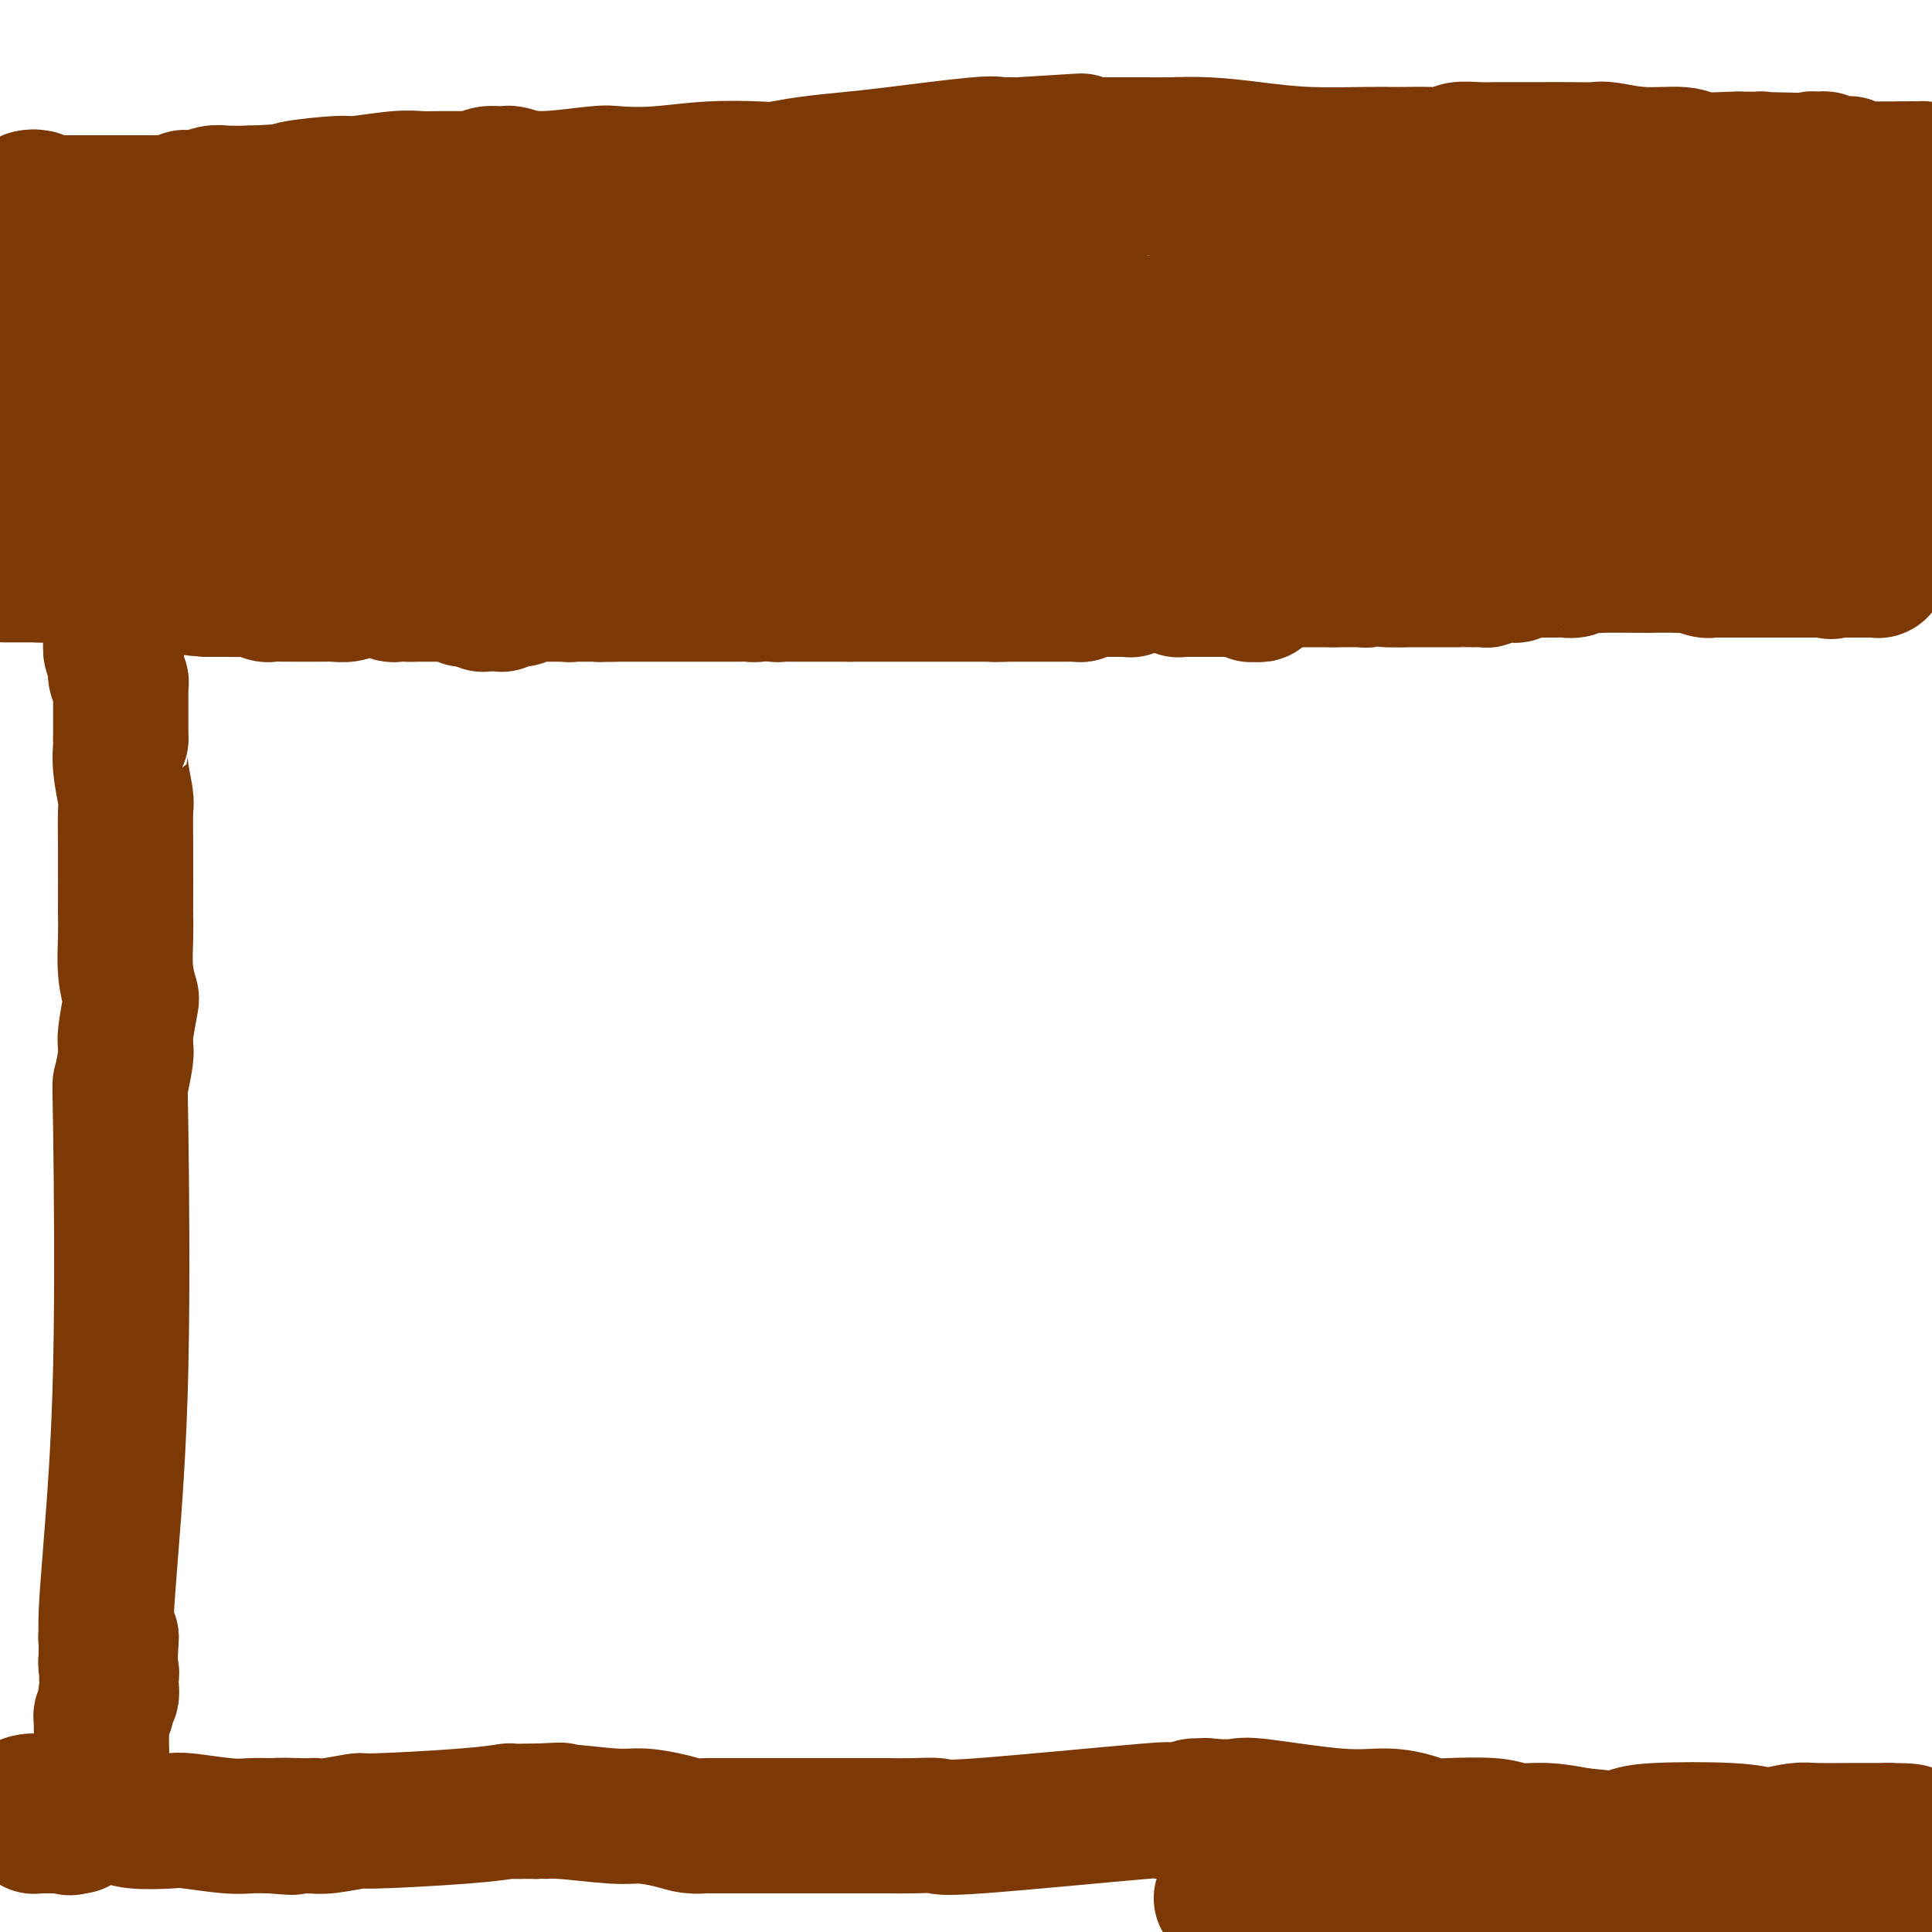 <svg viewBox='0 0 400 400' version='1.1' xmlns='http://www.w3.org/2000/svg' xmlns:xlink='http://www.w3.org/1999/xlink'><g fill='none' stroke='#7C3805' stroke-width='28' stroke-linecap='round' stroke-linejoin='round'><path d='M396,44c0.008,0.000 0.016,0.000 0,0c-0.016,-0.000 -0.056,-0.001 0,0c0.056,0.001 0.207,0.004 0,0c-0.207,-0.004 -0.774,-0.015 -1,0c-0.226,0.015 -0.112,0.056 0,0c0.112,-0.056 0.223,-0.207 0,0c-0.223,0.207 -0.778,0.774 -1,1c-0.222,0.226 -0.111,0.113 0,0'/><path d='M392,46c0.051,-0.000 0.101,-0.000 0,0c-0.101,0.000 -0.355,0.001 -1,0c-0.645,-0.001 -1.683,-0.004 -2,0c-0.317,0.004 0.087,0.015 0,0c-0.087,-0.015 -0.666,-0.057 -1,0c-0.334,0.057 -0.422,0.211 -1,0c-0.578,-0.211 -1.647,-0.788 -2,-1c-0.353,-0.212 0.008,-0.061 0,0c-0.008,0.061 -0.386,0.030 -1,0c-0.614,-0.030 -1.463,-0.061 -2,0c-0.537,0.061 -0.760,0.212 -1,0c-0.240,-0.212 -0.497,-0.789 -1,-1c-0.503,-0.211 -1.253,-0.056 -2,0c-0.747,0.056 -1.491,0.015 -2,0c-0.509,-0.015 -0.784,-0.003 -1,0c-0.216,0.003 -0.372,-0.003 -1,0c-0.628,0.003 -1.726,0.015 -2,0c-0.274,-0.015 0.277,-0.055 0,0c-0.277,0.055 -1.382,0.207 -2,0c-0.618,-0.207 -0.748,-0.773 -1,-1c-0.252,-0.227 -0.626,-0.113 -1,0'/><path d='M368,43c-3.747,-0.355 -1.115,0.256 -2,0c-0.885,-0.256 -5.288,-1.379 -8,-2c-2.712,-0.621 -3.732,-0.741 -9,-1c-5.268,-0.259 -14.782,-0.658 -21,-1c-6.218,-0.342 -9.139,-0.629 -12,-1c-2.861,-0.371 -5.662,-0.828 -7,-1c-1.338,-0.172 -1.211,-0.061 -2,0c-0.789,0.061 -2.492,0.070 -4,0c-1.508,-0.070 -2.822,-0.219 -4,0c-1.178,0.219 -2.220,0.805 -3,1c-0.780,0.195 -1.298,-0.001 -2,0c-0.702,0.001 -1.590,0.197 -2,0c-0.410,-0.197 -0.343,-0.789 -1,-1c-0.657,-0.211 -2.037,-0.043 -3,0c-0.963,0.043 -1.507,-0.041 -2,0c-0.493,0.041 -0.933,0.207 -2,0c-1.067,-0.207 -2.761,-0.789 -4,-1c-1.239,-0.211 -2.022,-0.053 -3,0c-0.978,0.053 -2.150,0.001 -3,0c-0.850,-0.001 -1.377,0.050 -2,0c-0.623,-0.050 -1.343,-0.202 -2,0c-0.657,0.202 -1.252,0.758 -2,1c-0.748,0.242 -1.650,0.169 -3,0c-1.350,-0.169 -3.150,-0.434 -7,0c-3.850,0.434 -9.752,1.565 -13,2c-3.248,0.435 -3.842,0.172 -5,0c-1.158,-0.172 -2.879,-0.253 -6,0c-3.121,0.253 -7.641,0.841 -10,1c-2.359,0.159 -2.558,-0.111 -5,0c-2.442,0.111 -7.126,0.603 -10,1c-2.874,0.397 -3.937,0.698 -5,1'/><path d='M204,42c-12.401,0.944 -5.402,0.306 -3,0c2.402,-0.306 0.209,-0.278 -1,0c-1.209,0.278 -1.434,0.807 -2,1c-0.566,0.193 -1.472,0.052 -2,0c-0.528,-0.052 -0.678,-0.013 -1,0c-0.322,0.013 -0.817,-0.000 -1,0c-0.183,0.000 -0.053,0.013 0,0c0.053,-0.013 0.028,-0.053 0,0c-0.028,0.053 -0.059,0.200 0,0c0.059,-0.200 0.207,-0.747 0,-1c-0.207,-0.253 -0.768,-0.211 -1,0c-0.232,0.211 -0.134,0.593 -1,1c-0.866,0.407 -2.696,0.841 -4,1c-1.304,0.159 -2.081,0.043 -3,0c-0.919,-0.043 -1.978,-0.011 -4,0c-2.022,0.011 -5.006,0.003 -7,0c-1.994,-0.003 -2.997,-0.002 -4,0'/><path d='M170,44c-6.342,0.370 -5.196,0.295 -6,0c-0.804,-0.295 -3.557,-0.811 -5,-1c-1.443,-0.189 -1.577,-0.052 -3,0c-1.423,0.052 -4.136,0.017 -7,0c-2.864,-0.017 -5.881,-0.018 -9,0c-3.119,0.018 -6.341,0.055 -8,0c-1.659,-0.055 -1.757,-0.203 -3,0c-1.243,0.203 -3.632,0.757 -5,1c-1.368,0.243 -1.714,0.177 -4,0c-2.286,-0.177 -6.512,-0.464 -11,0c-4.488,0.464 -9.238,1.678 -13,2c-3.762,0.322 -6.536,-0.250 -11,0c-4.464,0.250 -10.618,1.320 -14,2c-3.382,0.680 -3.991,0.970 -6,1c-2.009,0.030 -5.417,-0.199 -7,0c-1.583,0.199 -1.341,0.827 -2,1c-0.659,0.173 -2.219,-0.109 -4,0c-1.781,0.109 -3.784,0.608 -5,1c-1.216,0.392 -1.646,0.679 -4,1c-2.354,0.321 -6.634,0.678 -10,1c-3.366,0.322 -5.819,0.608 -8,1c-2.181,0.392 -4.091,0.890 -5,1c-0.909,0.110 -0.818,-0.167 -1,0c-0.182,0.167 -0.637,0.777 -1,1c-0.363,0.223 -0.633,0.059 -1,0c-0.367,-0.059 -0.830,-0.012 -1,0c-0.170,0.012 -0.045,-0.011 0,0c0.045,0.011 0.012,0.054 0,0c-0.012,-0.054 -0.003,-0.207 0,0c0.003,0.207 0.001,0.773 0,1c-0.001,0.227 -0.000,0.113 0,0'/><path d='M16,57c-10.674,1.702 -2.860,0.456 0,0c2.860,-0.456 0.767,-0.122 0,0c-0.767,0.122 -0.209,0.033 0,0c0.209,-0.033 0.070,-0.008 0,0c-0.070,0.008 -0.071,0.001 0,0c0.071,-0.001 0.215,0.003 0,0c-0.215,-0.003 -0.789,-0.015 -1,0c-0.211,0.015 -0.061,0.057 0,0c0.061,-0.057 0.031,-0.212 0,0c-0.031,0.212 -0.065,0.793 0,1c0.065,0.207 0.227,0.041 0,0c-0.227,-0.041 -0.844,0.041 -1,0c-0.156,-0.041 0.150,-0.207 0,0c-0.150,0.207 -0.757,0.787 -1,1c-0.243,0.213 -0.123,0.060 0,0c0.123,-0.060 0.251,-0.026 0,0c-0.251,0.026 -0.879,0.046 -1,0c-0.121,-0.046 0.266,-0.156 0,0c-0.266,0.156 -1.186,0.578 -2,1c-0.814,0.422 -1.524,0.846 -2,1c-0.476,0.154 -0.720,0.040 -1,0c-0.280,-0.040 -0.597,-0.007 -1,0c-0.403,0.007 -0.893,-0.012 -1,0c-0.107,0.012 0.168,0.056 0,0c-0.168,-0.056 -0.781,-0.211 -1,0c-0.219,0.211 -0.045,0.789 0,1c0.045,0.211 -0.041,0.057 0,0c0.041,-0.057 0.207,-0.015 0,0c-0.207,0.015 -0.786,0.004 -1,0c-0.214,-0.004 -0.061,-0.001 0,0c0.061,0.001 0.031,0.001 0,0'/><path d='M3,62c-2.011,0.773 -0.539,0.207 0,0c0.539,-0.207 0.145,-0.055 0,0c-0.145,0.055 -0.043,0.015 0,0c0.043,-0.015 0.026,-0.003 0,0c-0.026,0.003 -0.059,-0.003 0,0c0.059,0.003 0.212,0.015 0,0c-0.212,-0.015 -0.789,-0.057 -1,0c-0.211,0.057 -0.057,0.212 0,0c0.057,-0.212 0.015,-0.792 0,-1c-0.015,-0.208 -0.004,-0.046 0,0c0.004,0.046 0.001,-0.025 0,0c-0.001,0.025 -0.001,0.148 0,0c0.001,-0.148 0.004,-0.565 0,-1c-0.004,-0.435 -0.015,-0.887 0,-1c0.015,-0.113 0.057,0.114 0,0c-0.057,-0.114 -0.211,-0.569 0,-1c0.211,-0.431 0.789,-0.837 1,-1c0.211,-0.163 0.057,-0.082 0,0c-0.057,0.082 -0.015,0.167 0,0c0.015,-0.167 0.004,-0.584 0,-1c-0.004,-0.416 -0.001,-0.829 0,-1c0.001,-0.171 0.000,-0.099 0,0c-0.000,0.099 -0.000,0.224 0,0c0.000,-0.224 0.000,-0.796 0,-1c-0.000,-0.204 -0.000,-0.041 0,0c0.000,0.041 0.000,-0.041 0,0c-0.000,0.041 -0.000,0.204 0,0c0.000,-0.204 0.000,-0.776 0,-1c-0.000,-0.224 -0.000,-0.099 0,0c0.000,0.099 0.000,0.171 0,0c-0.000,-0.171 -0.000,-0.586 0,-1'/><path d='M3,52c-0.000,-1.547 -0.000,-0.415 0,0c0.000,0.415 0.000,0.111 0,0c-0.000,-0.111 -0.000,-0.030 0,0c0.000,0.030 0.000,0.009 0,0c-0.000,-0.009 -0.000,-0.006 0,0c0.000,0.006 0.000,0.015 0,0c-0.000,-0.015 -0.001,-0.056 0,0c0.001,0.056 0.004,0.207 0,0c-0.004,-0.207 -0.016,-0.772 0,-1c0.016,-0.228 0.061,-0.117 0,0c-0.061,0.117 -0.226,0.241 0,0c0.226,-0.241 0.844,-0.848 1,-1c0.156,-0.152 -0.151,0.152 0,0c0.151,-0.152 0.758,-0.759 1,-1c0.242,-0.241 0.118,-0.117 0,0c-0.118,0.117 -0.229,0.227 0,0c0.229,-0.227 0.797,-0.792 1,-1c0.203,-0.208 0.040,-0.058 0,0c-0.040,0.058 0.042,0.026 0,0c-0.042,-0.026 -0.207,-0.046 0,0c0.207,0.046 0.788,0.157 1,0c0.212,-0.157 0.057,-0.582 0,-1c-0.057,-0.418 -0.015,-0.829 0,-1c0.015,-0.171 0.004,-0.102 0,0c-0.004,0.102 -0.001,0.238 0,0c0.001,-0.238 0.000,-0.848 0,-1c-0.000,-0.152 -0.000,0.155 0,0c0.000,-0.155 0.000,-0.774 0,-1c-0.000,-0.226 -0.000,-0.061 0,0c0.000,0.061 0.000,0.017 0,0c-0.000,-0.017 -0.000,-0.009 0,0'/><path d='M7,44c0.603,-1.233 0.109,-0.316 0,0c-0.109,0.316 0.167,0.032 0,0c-0.167,-0.032 -0.777,0.189 -1,0c-0.223,-0.189 -0.060,-0.786 0,-1c0.060,-0.214 0.016,-0.043 0,0c-0.016,0.043 -0.004,-0.041 0,0c0.004,0.041 0.001,0.207 0,0c-0.001,-0.207 -0.000,-0.788 0,-1c0.000,-0.212 0.000,-0.056 0,0c-0.000,0.056 -0.000,0.011 0,0c0.000,-0.011 -0.000,0.011 0,0c0.000,-0.011 0.000,-0.056 0,0c-0.000,0.056 -0.001,0.211 0,0c0.001,-0.211 0.003,-0.789 0,-1c-0.003,-0.211 -0.011,-0.057 0,0c0.011,0.057 0.041,0.015 0,0c-0.041,-0.015 -0.155,-0.004 0,0c0.155,0.004 0.577,0.002 1,0'/><path d='M7,41c0.000,-0.464 0.000,-0.124 0,0c-0.000,0.124 -0.001,0.033 0,0c0.001,-0.033 0.004,-0.009 0,0c-0.004,0.009 -0.015,0.003 0,0c0.015,-0.003 0.056,-0.002 0,0c-0.056,0.002 -0.207,0.004 0,0c0.207,-0.004 0.773,-0.015 1,0c0.227,0.015 0.115,0.057 0,0c-0.115,-0.057 -0.233,-0.211 0,0c0.233,0.211 0.817,0.789 1,1c0.183,0.211 -0.036,0.057 0,0c0.036,-0.057 0.326,-0.015 1,0c0.674,0.015 1.732,0.004 2,0c0.268,-0.004 -0.255,-0.001 0,0c0.255,0.001 1.286,0.000 2,0c0.714,-0.000 1.109,-0.000 2,0c0.891,0.000 2.278,0.000 4,0c1.722,-0.000 3.781,-0.000 6,0c2.219,0.000 4.599,0.000 6,0c1.401,-0.000 1.824,-0.000 2,0c0.176,0.000 0.107,0.001 0,0c-0.107,-0.001 -0.250,-0.004 0,0c0.250,0.004 0.892,0.015 1,0c0.108,-0.015 -0.320,-0.056 0,0c0.320,0.056 1.387,0.207 2,0c0.613,-0.207 0.770,-0.774 1,-1c0.230,-0.226 0.531,-0.113 1,0c0.469,0.113 1.105,0.226 2,0c0.895,-0.226 2.049,-0.792 3,-1c0.951,-0.208 1.700,-0.060 3,0c1.300,0.060 3.150,0.030 5,0'/><path d='M52,40c8.489,-0.316 7.211,-0.607 9,-1c1.789,-0.393 6.644,-0.890 9,-1c2.356,-0.110 2.214,0.167 4,0c1.786,-0.167 5.501,-0.777 8,-1c2.499,-0.223 3.782,-0.059 5,0c1.218,0.059 2.370,0.012 4,0c1.630,-0.012 3.739,0.011 5,0c1.261,-0.011 1.673,-0.057 2,0c0.327,0.057 0.569,0.216 1,0c0.431,-0.216 1.050,-0.808 2,-1c0.950,-0.192 2.232,0.015 3,0c0.768,-0.015 1.022,-0.252 2,0c0.978,0.252 2.679,0.992 6,1c3.321,0.008 8.262,-0.716 11,-1c2.738,-0.284 3.273,-0.128 5,0c1.727,0.128 4.646,0.228 8,0c3.354,-0.228 7.145,-0.782 11,-1c3.855,-0.218 7.775,-0.099 10,0c2.225,0.099 2.753,0.177 4,0c1.247,-0.177 3.211,-0.608 6,-1c2.789,-0.392 6.401,-0.746 9,-1c2.599,-0.254 4.184,-0.408 9,-1c4.816,-0.592 12.863,-1.623 17,-2c4.137,-0.377 4.362,-0.101 5,0c0.638,0.101 1.687,0.027 2,0c0.313,-0.027 -0.109,-0.007 0,0c0.109,0.007 0.751,0.002 1,0c0.249,-0.002 0.106,-0.001 0,0c-0.106,0.001 -0.173,0.000 0,0c0.173,-0.000 0.587,-0.000 1,0'/><path d='M211,30c24.764,-1.547 7.173,-0.415 1,0c-6.173,0.415 -0.928,0.111 2,0c2.928,-0.111 3.539,-0.030 6,0c2.461,0.030 6.772,0.008 9,0c2.228,-0.008 2.371,-0.002 3,0c0.629,0.002 1.742,-0.000 3,0c1.258,0.000 2.660,0.003 3,0c0.340,-0.003 -0.383,-0.011 0,0c0.383,0.011 1.873,0.041 4,0c2.127,-0.041 4.891,-0.155 8,0c3.109,0.155 6.563,0.577 10,1c3.437,0.423 6.855,0.845 11,1c4.145,0.155 9.016,0.043 12,0c2.984,-0.043 4.082,-0.015 5,0c0.918,0.015 1.656,0.018 3,0c1.344,-0.018 3.294,-0.057 5,0c1.706,0.057 3.168,0.212 4,0c0.832,-0.212 1.035,-0.789 2,-1c0.965,-0.211 2.693,-0.057 4,0c1.307,0.057 2.192,0.015 4,0c1.808,-0.015 4.540,-0.005 6,0c1.460,0.005 1.650,0.005 3,0c1.350,-0.005 3.860,-0.017 6,0c2.140,0.017 3.910,0.061 5,0c1.090,-0.061 1.500,-0.226 3,0c1.500,0.226 4.090,0.845 7,1c2.910,0.155 6.141,-0.154 8,0c1.859,0.154 2.347,0.772 4,1c1.653,0.228 4.472,0.065 6,0c1.528,-0.065 1.764,-0.033 2,0'/><path d='M360,33c23.753,0.460 8.636,0.109 3,0c-5.636,-0.109 -1.791,0.023 0,0c1.791,-0.023 1.526,-0.202 2,0c0.474,0.202 1.685,0.786 2,1c0.315,0.214 -0.268,0.057 0,0c0.268,-0.057 1.385,-0.014 2,0c0.615,0.014 0.728,0.000 1,0c0.272,-0.000 0.702,0.014 1,0c0.298,-0.014 0.462,-0.056 1,0c0.538,0.056 1.450,0.212 2,0c0.550,-0.212 0.739,-0.790 1,-1c0.261,-0.210 0.595,-0.053 1,0c0.405,0.053 0.882,0.000 1,0c0.118,-0.000 -0.123,0.053 0,0c0.123,-0.053 0.611,-0.210 1,0c0.389,0.210 0.679,0.788 1,1c0.321,0.212 0.674,0.057 1,0c0.326,-0.057 0.627,-0.015 1,0c0.373,0.015 0.818,0.004 1,0c0.182,-0.004 0.100,-0.002 0,0c-0.100,0.002 -0.219,0.004 0,0c0.219,-0.004 0.777,-0.015 1,0c0.223,0.015 0.111,0.057 0,0c-0.111,-0.057 -0.222,-0.211 0,0c0.222,0.211 0.777,0.789 1,1c0.223,0.211 0.115,0.057 0,0c-0.115,-0.057 -0.235,-0.015 0,0c0.235,0.015 0.826,0.004 1,0c0.174,-0.004 -0.069,-0.001 1,0c1.069,0.001 3.448,0.000 5,0c1.552,-0.000 2.276,-0.000 3,0'/><path d='M394,35c5.648,0.309 2.767,0.083 2,0c-0.767,-0.083 0.579,-0.022 1,0c0.421,0.022 -0.083,0.006 0,0c0.083,-0.006 0.754,-0.002 1,0c0.246,0.002 0.066,0.000 0,0c-0.066,-0.000 -0.018,0.000 0,0c0.018,-0.000 0.005,-0.001 0,0c-0.005,0.001 -0.001,0.003 0,0c0.001,-0.003 0.000,-0.011 0,0c-0.000,0.011 -0.000,0.039 0,0c0.000,-0.039 0.000,-0.147 0,0c-0.000,0.147 -0.000,0.548 0,1c0.000,0.452 0.000,0.956 0,1c-0.000,0.044 -0.000,-0.373 0,0c0.000,0.373 0.000,1.535 0,2c-0.000,0.465 -0.000,0.232 0,0'/><path d='M398,39c0.619,0.861 0.166,1.014 0,1c-0.166,-0.014 -0.044,-0.196 0,0c0.044,0.196 0.012,0.769 0,1c-0.012,0.231 -0.003,0.118 0,0c0.003,-0.118 0.001,-0.243 0,0c-0.001,0.243 -0.001,0.854 0,1c0.001,0.146 0.001,-0.172 0,0c-0.001,0.172 -0.004,0.834 0,1c0.004,0.166 0.015,-0.163 0,0c-0.015,0.163 -0.057,0.817 0,1c0.057,0.183 0.212,-0.105 0,0c-0.212,0.105 -0.793,0.603 -1,1c-0.207,0.397 -0.041,0.694 0,1c0.041,0.306 -0.041,0.621 0,1c0.041,0.379 0.207,0.821 0,1c-0.207,0.179 -0.788,0.094 -1,0c-0.212,-0.094 -0.057,-0.197 0,0c0.057,0.197 0.015,0.693 0,1c-0.015,0.307 -0.004,0.426 0,1c0.004,0.574 0.001,1.603 0,2c-0.001,0.397 -0.000,0.161 0,0c0.000,-0.161 -0.001,-0.247 0,0c0.001,0.247 0.004,0.826 0,1c-0.004,0.174 -0.015,-0.056 0,0c0.015,0.056 0.057,0.397 0,1c-0.057,0.603 -0.211,1.467 0,2c0.211,0.533 0.789,0.734 1,1c0.211,0.266 0.057,0.597 0,1c-0.057,0.403 -0.015,0.878 0,1c0.015,0.122 0.004,-0.108 0,0c-0.004,0.108 -0.002,0.554 0,1'/><path d='M397,60c-0.155,3.188 -0.041,0.658 0,0c0.041,-0.658 0.011,0.556 0,1c-0.011,0.444 -0.003,0.118 0,0c0.003,-0.118 0.001,-0.028 0,0c-0.001,0.028 -0.000,-0.007 0,0c0.000,0.007 0.000,0.055 0,0c-0.000,-0.055 -0.000,-0.212 0,0c0.000,0.212 0.000,0.793 0,1c-0.000,0.207 -0.000,0.042 0,0c0.000,-0.042 0.000,0.041 0,0c-0.000,-0.041 -0.000,-0.207 0,0c0.000,0.207 0.000,0.786 0,1c-0.000,0.214 -0.000,0.061 0,0c0.000,-0.061 0.000,-0.031 0,0c-0.000,0.031 -0.000,0.061 0,0c0.000,-0.061 0.001,-0.214 0,0c-0.001,0.214 -0.004,0.793 0,1c0.004,0.207 0.015,0.041 0,0c-0.015,-0.041 -0.057,0.042 0,0c0.057,-0.042 0.212,-0.208 0,0c-0.212,0.208 -0.793,0.792 -1,1c-0.207,0.208 -0.041,0.042 0,0c0.041,-0.042 -0.041,0.041 0,0c0.041,-0.041 0.207,-0.207 0,0c-0.207,0.207 -0.787,0.788 -1,1c-0.213,0.212 -0.061,0.057 0,0c0.061,-0.057 0.030,-0.015 0,0c-0.030,0.015 -0.060,0.004 0,0c0.060,-0.004 0.208,-0.001 0,0c-0.208,0.001 -0.774,0.000 -1,0c-0.226,-0.000 -0.113,-0.000 0,0'/><path d='M394,66c-0.464,0.928 -0.124,0.249 0,0c0.124,-0.249 0.033,-0.067 0,0c-0.033,0.067 -0.009,0.018 0,0c0.009,-0.018 0.002,-0.005 0,0c-0.002,0.005 0.000,0.001 0,0c-0.000,-0.001 -0.004,-0.000 0,0c0.004,0.000 0.015,0.000 0,0c-0.015,-0.000 -0.057,-0.000 0,0c0.057,0.000 0.212,0.000 0,0c-0.212,-0.000 -0.793,0.000 -1,0c-0.207,-0.000 -0.042,-0.000 0,0c0.042,0.000 -0.040,0.000 0,0c0.040,-0.000 0.203,-0.000 0,0c-0.203,0.000 -0.771,0.001 -1,0c-0.229,-0.001 -0.118,-0.004 0,0c0.118,0.004 0.243,0.016 0,0c-0.243,-0.016 -0.854,-0.061 -1,0c-0.146,0.061 0.174,0.228 0,0c-0.174,-0.228 -0.842,-0.853 -1,-1c-0.158,-0.147 0.195,0.182 0,0c-0.195,-0.182 -0.937,-0.876 -1,-1c-0.063,-0.124 0.553,0.322 0,0c-0.553,-0.322 -2.276,-1.410 -4,-2c-1.724,-0.590 -3.449,-0.680 -6,-1c-2.551,-0.320 -5.928,-0.870 -8,-1c-2.072,-0.130 -2.840,0.158 -4,0c-1.160,-0.158 -2.713,-0.764 -4,-1c-1.287,-0.236 -2.308,-0.102 -3,0c-0.692,0.102 -1.055,0.172 -2,0c-0.945,-0.172 -2.473,-0.586 -4,-1'/><path d='M354,58c-7.163,-1.238 -5.071,-0.332 -5,0c0.071,0.332 -1.880,0.089 -3,0c-1.120,-0.089 -1.410,-0.024 -2,0c-0.590,0.024 -1.482,0.006 -2,0c-0.518,-0.006 -0.664,-0.001 -1,0c-0.336,0.001 -0.864,-0.001 -1,0c-0.136,0.001 0.118,0.004 0,0c-0.118,-0.004 -0.610,-0.015 -1,0c-0.390,0.015 -0.679,0.057 -1,0c-0.321,-0.057 -0.676,-0.211 -1,0c-0.324,0.211 -0.618,0.789 -1,1c-0.382,0.211 -0.852,0.057 -2,0c-1.148,-0.057 -2.975,-0.015 -5,0c-2.025,0.015 -4.250,0.004 -5,0c-0.750,-0.004 -0.026,-0.001 -1,0c-0.974,0.001 -3.645,-0.001 -5,0c-1.355,0.001 -1.394,0.004 -2,0c-0.606,-0.004 -1.778,-0.016 -2,0c-0.222,0.016 0.505,0.059 0,0c-0.505,-0.059 -2.243,-0.222 -4,0c-1.757,0.222 -3.534,0.828 -5,1c-1.466,0.172 -2.621,-0.091 -6,0c-3.379,0.091 -8.983,0.535 -13,1c-4.017,0.465 -6.446,0.952 -8,1c-1.554,0.048 -2.233,-0.341 -4,0c-1.767,0.341 -4.624,1.412 -8,2c-3.376,0.588 -7.272,0.694 -9,1c-1.728,0.306 -1.288,0.814 -2,1c-0.712,0.186 -2.576,0.050 -4,0c-1.424,-0.050 -2.407,-0.014 -3,0c-0.593,0.014 -0.797,0.007 -1,0'/><path d='M247,66c-16.714,1.464 -5.000,1.124 -1,1c4.000,-0.124 0.287,-0.033 -1,0c-1.287,0.033 -0.148,0.009 0,0c0.148,-0.009 -0.694,-0.002 -1,0c-0.306,0.002 -0.074,0.000 0,0c0.074,-0.000 -0.009,0.001 0,0c0.009,-0.001 0.110,-0.004 0,0c-0.110,0.004 -0.430,0.015 -1,0c-0.570,-0.015 -1.389,-0.057 -2,0c-0.611,0.057 -1.012,0.211 -3,0c-1.988,-0.211 -5.562,-0.789 -9,-1c-3.438,-0.211 -6.740,-0.057 -8,0c-1.260,0.057 -0.479,0.015 -1,0c-0.521,-0.015 -2.346,-0.004 -4,0c-1.654,0.004 -3.138,0.001 -4,0c-0.862,-0.001 -1.104,-0.000 -2,0c-0.896,0.000 -2.448,0.000 -4,0'/><path d='M206,66c-7.107,-0.000 -4.376,-0.000 -4,0c0.376,0.000 -1.605,0.000 -3,0c-1.395,-0.000 -2.204,-0.001 -3,0c-0.796,0.001 -1.579,0.004 -2,0c-0.421,-0.004 -0.479,-0.016 -1,0c-0.521,0.016 -1.506,0.061 -4,0c-2.494,-0.061 -6.499,-0.228 -10,0c-3.501,0.228 -6.500,0.850 -9,1c-2.500,0.150 -4.501,-0.171 -7,0c-2.499,0.171 -5.498,0.834 -8,1c-2.502,0.166 -4.509,-0.166 -6,0c-1.491,0.166 -2.467,0.829 -4,1c-1.533,0.171 -3.623,-0.150 -6,0c-2.377,0.150 -5.039,0.773 -6,1c-0.961,0.227 -0.219,0.060 -1,0c-0.781,-0.060 -3.085,-0.012 -5,0c-1.915,0.012 -3.441,-0.011 -4,0c-0.559,0.011 -0.151,0.055 -2,0c-1.849,-0.055 -5.955,-0.211 -9,0c-3.045,0.211 -5.030,0.789 -7,1c-1.970,0.211 -3.924,0.057 -5,0c-1.076,-0.057 -1.273,-0.015 -3,0c-1.727,0.015 -4.983,0.004 -8,0c-3.017,-0.004 -5.793,-0.001 -8,0c-2.207,0.001 -3.844,0.000 -6,0c-2.156,-0.000 -4.830,-0.000 -6,0c-1.170,0.000 -0.836,0.000 -1,0c-0.164,-0.000 -0.828,-0.000 -1,0c-0.172,0.000 0.146,0.000 0,0c-0.146,-0.000 -0.756,-0.000 -1,0c-0.244,0.000 -0.122,0.000 0,0'/><path d='M66,71c-21.673,0.769 -5.856,0.191 0,0c5.856,-0.191 1.751,0.005 0,0c-1.751,-0.005 -1.149,-0.213 -1,0c0.149,0.213 -0.156,0.845 -1,1c-0.844,0.155 -2.226,-0.169 -3,0c-0.774,0.169 -0.938,0.830 -2,1c-1.062,0.170 -3.021,-0.151 -5,0c-1.979,0.151 -3.977,0.772 -5,1c-1.023,0.228 -1.071,0.061 -2,0c-0.929,-0.061 -2.740,-0.016 -4,0c-1.260,0.016 -1.969,0.004 -3,0c-1.031,-0.004 -2.384,-0.001 -3,0c-0.616,0.001 -0.497,0.000 -1,0c-0.503,-0.000 -1.630,-0.000 -2,0c-0.370,0.000 0.016,0.000 0,0c-0.016,-0.000 -0.433,-0.000 -1,0c-0.567,0.000 -1.283,0.000 -2,0'/><path d='M31,74c-5.864,0.467 -3.023,0.136 -2,0c1.023,-0.136 0.229,-0.075 -1,0c-1.229,0.075 -2.893,0.164 -5,0c-2.107,-0.164 -4.656,-0.580 -6,-1c-1.344,-0.420 -1.484,-0.845 -2,-1c-0.516,-0.155 -1.410,-0.042 -2,0c-0.590,0.042 -0.876,0.011 -1,0c-0.124,-0.011 -0.086,-0.003 0,0c0.086,0.003 0.220,0.001 0,0c-0.220,-0.001 -0.795,-0.000 -1,0c-0.205,0.000 -0.041,0.000 0,0c0.041,-0.000 -0.041,-0.000 0,0c0.041,0.000 0.203,0.000 0,0c-0.203,-0.000 -0.772,-0.000 -1,0c-0.228,0.000 -0.113,0.000 0,0c0.113,-0.000 0.226,-0.000 0,0c-0.226,0.000 -0.792,0.000 -1,0c-0.208,-0.000 -0.060,-0.000 0,0c0.060,0.000 0.030,0.000 0,0c-0.030,-0.000 -0.061,-0.000 0,0c0.061,0.000 0.213,0.000 0,0c-0.213,-0.000 -0.793,-0.000 -1,0c-0.207,0.000 -0.041,0.000 0,0c0.041,-0.000 -0.041,-0.000 0,0c0.041,0.000 0.207,0.000 0,0c-0.207,-0.000 -0.788,-0.000 -1,0c-0.212,0.000 -0.057,0.000 0,0c0.057,-0.000 0.015,0.000 0,0c-0.015,0.000 -0.004,0.000 0,0c0.004,0.000 0.001,0.000 0,0c-0.001,0.000 -0.001,0.000 0,0'/><path d='M7,72c-3.729,-0.082 -1.052,0.714 0,1c1.052,0.286 0.478,0.063 0,0c-0.478,-0.063 -0.860,0.036 -1,0c-0.140,-0.036 -0.037,-0.206 0,0c0.037,0.206 0.010,0.787 0,1c-0.010,0.213 -0.003,0.057 0,0c0.003,-0.057 0.001,-0.015 0,0c-0.001,0.015 -0.000,0.003 0,0c0.000,-0.003 0.000,0.003 0,0c-0.000,-0.003 -0.000,-0.015 0,0c0.000,0.015 0.000,0.056 0,0c-0.000,-0.056 -0.000,-0.208 0,0c0.000,0.208 0.000,0.776 0,1c-0.000,0.224 -0.000,0.102 0,0c0.000,-0.102 0.000,-0.186 0,0c-0.000,0.186 -0.000,0.642 0,1c0.000,0.358 0.000,0.618 0,1c-0.000,0.382 -0.000,0.886 0,1c0.000,0.114 0.000,-0.162 0,0c-0.000,0.162 -0.000,0.760 0,1c0.000,0.240 0.000,0.120 0,0c-0.000,-0.120 -0.000,-0.239 0,0c0.000,0.239 0.000,0.836 0,1c-0.000,0.164 -0.000,-0.106 0,0c0.000,0.106 0.000,0.587 0,1c-0.000,0.413 -0.000,0.759 0,1c0.000,0.241 0.000,0.377 0,1c-0.000,0.623 -0.000,1.734 0,2c0.000,0.266 0.000,-0.313 0,0c0.000,0.313 0.000,1.518 0,2c0.000,0.482 0.000,0.241 0,0'/><path d='M6,87c-0.155,2.260 -0.042,0.408 0,0c0.042,-0.408 0.011,0.626 0,1c-0.011,0.374 -0.004,0.086 0,0c0.004,-0.086 0.005,0.030 0,0c-0.005,-0.030 -0.015,-0.204 0,0c0.015,0.204 0.056,0.787 0,1c-0.056,0.213 -0.208,0.057 0,0c0.208,-0.057 0.776,-0.015 1,0c0.224,0.015 0.103,0.004 0,0c-0.103,-0.004 -0.190,-0.002 0,0c0.190,0.002 0.657,0.004 1,0c0.343,-0.004 0.564,-0.015 2,0c1.436,0.015 4.089,0.056 6,0c1.911,-0.056 3.079,-0.208 4,0c0.921,0.208 1.593,0.775 2,1c0.407,0.225 0.548,0.106 1,0c0.452,-0.106 1.217,-0.201 2,0c0.783,0.201 1.586,0.698 2,1c0.414,0.302 0.440,0.410 3,1c2.560,0.590 7.653,1.663 15,3c7.347,1.337 16.948,2.936 22,4c5.052,1.064 5.557,1.591 9,2c3.443,0.409 9.825,0.700 16,1c6.175,0.300 12.142,0.609 17,1c4.858,0.391 8.606,0.864 11,1c2.394,0.136 3.436,-0.067 5,0c1.564,0.067 3.652,0.403 11,0c7.348,-0.403 19.957,-1.544 28,-2c8.043,-0.456 11.522,-0.228 15,0'/><path d='M179,102c10.408,-0.281 6.928,0.016 10,0c3.072,-0.016 12.694,-0.344 19,0c6.306,0.344 9.295,1.361 10,2c0.705,0.639 -0.873,0.899 5,1c5.873,0.101 19.198,0.041 28,0c8.802,-0.041 13.080,-0.064 18,0c4.920,0.064 10.481,0.214 13,0c2.519,-0.214 1.995,-0.793 2,-1c0.005,-0.207 0.540,-0.042 1,0c0.460,0.042 0.845,-0.040 1,0c0.155,0.040 0.080,0.203 0,0c-0.080,-0.203 -0.166,-0.772 0,-1c0.166,-0.228 0.583,-0.114 1,0'/><path d='M287,103c10.553,-0.430 4.937,-0.507 9,-1c4.063,-0.493 17.805,-1.404 25,-2c7.195,-0.596 7.845,-0.879 11,-1c3.155,-0.121 8.817,-0.081 12,0c3.183,0.081 3.888,0.204 6,0c2.112,-0.204 5.631,-0.734 7,-1c1.369,-0.266 0.587,-0.266 2,0c1.413,0.266 5.021,0.800 7,1c1.979,0.200 2.328,0.068 3,0c0.672,-0.068 1.668,-0.071 3,0c1.332,0.071 3.002,0.215 4,0c0.998,-0.215 1.325,-0.790 2,-1c0.675,-0.210 1.696,-0.056 2,0c0.304,0.056 -0.111,0.015 0,0c0.111,-0.015 0.748,-0.004 1,0c0.252,0.004 0.120,0.001 0,0c-0.120,-0.001 -0.228,0.001 0,0c0.228,-0.001 0.793,-0.003 1,0c0.207,0.003 0.055,0.011 0,0c-0.055,-0.011 -0.015,-0.041 0,0c0.015,0.041 0.004,0.155 0,0c-0.004,-0.155 -0.002,-0.577 0,-1'/><path d='M382,97c14.648,-0.886 3.767,-0.102 0,0c-3.767,0.102 -0.421,-0.479 1,-1c1.421,-0.521 0.917,-0.980 1,-1c0.083,-0.020 0.754,0.401 1,0c0.246,-0.401 0.066,-1.624 0,-2c-0.066,-0.376 -0.017,0.095 0,0c0.017,-0.095 0.004,-0.757 0,-1c-0.004,-0.243 0.003,-0.069 0,0c-0.003,0.069 -0.015,0.032 0,0c0.015,-0.032 0.055,-0.060 0,0c-0.055,0.060 -0.207,0.208 0,0c0.207,-0.208 0.774,-0.774 1,-1c0.226,-0.226 0.113,-0.113 0,0c-0.113,0.113 -0.226,0.228 0,0c0.226,-0.228 0.792,-0.797 1,-1c0.208,-0.203 0.060,-0.040 0,0c-0.060,0.040 -0.030,-0.042 0,0c0.030,0.042 0.060,0.207 0,0c-0.060,-0.207 -0.208,-0.787 0,-1c0.208,-0.213 0.774,-0.061 1,0c0.226,0.061 0.113,0.030 0,0'/><path d='M388,89c0.702,-1.286 -0.544,-0.502 -1,0c-0.456,0.502 -0.122,0.723 0,1c0.122,0.277 0.033,0.609 0,1c-0.033,0.391 -0.009,0.840 0,1c0.009,0.160 0.002,0.032 0,0c-0.002,-0.032 -0.001,0.034 0,0c0.001,-0.034 0.000,-0.166 0,0c-0.000,0.166 -0.000,0.629 0,1c0.000,0.371 0.000,0.648 0,1c-0.000,0.352 -0.000,0.777 0,1c0.000,0.223 0.000,0.245 0,1c-0.000,0.755 -0.000,2.245 0,3c0.000,0.755 0.000,0.776 0,1c-0.000,0.224 -0.000,0.653 0,1c0.000,0.347 0.000,0.614 0,1c-0.000,0.386 -0.000,0.892 0,1c0.000,0.108 0.000,-0.181 0,0c-0.000,0.181 -0.000,0.833 0,1c0.000,0.167 0.000,-0.151 0,0c-0.000,0.151 -0.000,0.771 0,1c0.000,0.229 0.000,0.065 0,0c-0.000,-0.065 -0.001,-0.033 0,0c0.001,0.033 0.004,0.065 0,0c-0.004,-0.065 -0.015,-0.228 0,0c0.015,0.228 0.057,0.846 0,1c-0.057,0.154 -0.211,-0.156 0,0c0.211,0.156 0.789,0.776 1,1c0.211,0.224 0.057,0.050 0,0c-0.057,-0.050 -0.015,0.025 0,0c0.015,-0.025 0.004,-0.150 0,0c-0.004,0.150 -0.002,0.575 0,1'/><path d='M388,108c0.004,2.956 0.015,0.845 0,0c-0.015,-0.845 -0.056,-0.422 0,0c0.056,0.422 0.207,0.845 0,1c-0.207,0.155 -0.774,0.041 -1,0c-0.226,-0.041 -0.112,-0.011 0,0c0.112,0.011 0.222,0.003 0,0c-0.222,-0.003 -0.777,-0.001 -1,0c-0.223,0.001 -0.112,0.000 0,0c0.112,-0.000 0.227,-0.000 0,0c-0.227,0.000 -0.797,0.000 -1,0c-0.203,-0.000 -0.039,-0.000 0,0c0.039,0.000 -0.048,0.000 0,0c0.048,-0.000 0.229,-0.000 0,0c-0.229,0.000 -0.868,0.001 -1,0c-0.132,-0.001 0.243,-0.004 0,0c-0.243,0.004 -1.105,0.015 -2,0c-0.895,-0.015 -1.822,-0.058 -2,0c-0.178,0.058 0.393,0.215 0,0c-0.393,-0.215 -1.748,-0.804 -3,-1c-1.252,-0.196 -2.399,0.000 -3,0c-0.601,-0.000 -0.655,-0.197 -1,0c-0.345,0.197 -0.980,0.789 -2,1c-1.020,0.211 -2.423,0.043 -3,0c-0.577,-0.043 -0.326,0.041 -1,0c-0.674,-0.041 -2.271,-0.207 -4,0c-1.729,0.207 -3.590,0.788 -5,1c-1.410,0.212 -2.370,0.057 -3,0c-0.630,-0.057 -0.932,-0.015 -2,0c-1.068,0.015 -2.903,0.004 -4,0c-1.097,-0.004 -1.456,-0.001 -2,0c-0.544,0.001 -1.272,0.001 -2,0'/><path d='M345,110c-6.768,0.309 -2.188,0.083 -1,0c1.188,-0.083 -1.015,-0.022 -2,0c-0.985,0.022 -0.752,0.006 -1,0c-0.248,-0.006 -0.976,-0.001 -2,0c-1.024,0.001 -2.344,-0.001 -3,0c-0.656,0.001 -0.648,0.004 -2,0c-1.352,-0.004 -4.064,-0.015 -6,0c-1.936,0.015 -3.097,0.056 -5,0c-1.903,-0.056 -4.550,-0.210 -6,0c-1.450,0.210 -1.705,0.785 -3,1c-1.295,0.215 -3.629,0.072 -6,0c-2.371,-0.072 -4.778,-0.072 -6,0c-1.222,0.072 -1.260,0.215 -2,0c-0.740,-0.215 -2.183,-0.790 -3,-1c-0.817,-0.210 -1.007,-0.056 -1,0c0.007,0.056 0.212,0.015 0,0c-0.212,-0.015 -0.841,-0.005 -1,0c-0.159,0.005 0.151,0.004 0,0c-0.151,-0.004 -0.762,-0.011 -1,0c-0.238,0.011 -0.103,0.042 0,0c0.103,-0.042 0.172,-0.155 0,0c-0.172,0.155 -0.586,0.577 -1,1'/><path d='M293,111c-8.236,0.165 -2.827,0.079 -1,0c1.827,-0.079 0.072,-0.151 -1,0c-1.072,0.151 -1.460,0.524 -4,1c-2.540,0.476 -7.231,1.056 -10,1c-2.769,-0.056 -3.616,-0.747 -6,-1c-2.384,-0.253 -6.305,-0.068 -9,0c-2.695,0.068 -4.165,0.018 -5,0c-0.835,-0.018 -1.037,-0.004 -1,0c0.037,0.004 0.312,-0.003 0,0c-0.312,0.003 -1.211,0.015 -2,0c-0.789,-0.015 -1.470,-0.057 -2,0c-0.530,0.057 -0.910,0.211 -2,0c-1.090,-0.211 -2.888,-0.788 -5,-1c-2.112,-0.212 -4.536,-0.058 -6,0c-1.464,0.058 -1.968,0.019 -3,0c-1.032,-0.019 -2.590,-0.019 -4,0c-1.410,0.019 -2.670,0.058 -3,0c-0.330,-0.058 0.269,-0.213 0,0c-0.269,0.213 -1.407,0.793 -3,1c-1.593,0.207 -3.640,0.042 -5,0c-1.360,-0.042 -2.032,0.040 -4,0c-1.968,-0.040 -5.231,-0.204 -8,0c-2.769,0.204 -5.042,0.774 -6,1c-0.958,0.226 -0.599,0.109 -2,0c-1.401,-0.109 -4.561,-0.211 -11,0c-6.439,0.211 -16.155,0.733 -21,1c-4.845,0.267 -4.818,0.279 -7,0c-2.182,-0.279 -6.575,-0.848 -9,-1c-2.425,-0.152 -2.884,0.113 -4,0c-1.116,-0.113 -2.890,-0.604 -4,-1c-1.110,-0.396 -1.555,-0.698 -2,-1'/><path d='M143,111c-4.697,-0.464 -3.441,-0.124 -3,0c0.441,0.124 0.066,0.033 0,0c-0.066,-0.033 0.176,-0.009 0,0c-0.176,0.009 -0.772,0.002 -1,0c-0.228,-0.002 -0.089,-0.001 0,0c0.089,0.001 0.130,0.000 0,0c-0.130,-0.000 -0.429,-0.000 -1,0c-0.571,0.000 -1.412,0.000 -2,0c-0.588,-0.000 -0.921,-0.000 -3,0c-2.079,0.000 -5.904,0.000 -8,0c-2.096,-0.000 -2.462,-0.000 -4,0c-1.538,0.000 -4.246,0.000 -6,0c-1.754,-0.000 -2.553,-0.000 -3,0c-0.447,0.000 -0.544,0.000 -1,0c-0.456,-0.000 -1.273,-0.000 -2,0c-0.727,0.000 -1.363,0.000 -2,0'/><path d='M107,111c-5.726,0.044 -2.043,0.156 -1,0c1.043,-0.156 -0.556,-0.578 -2,-1c-1.444,-0.422 -2.734,-0.844 -4,-1c-1.266,-0.156 -2.509,-0.044 -3,0c-0.491,0.044 -0.230,0.022 -1,0c-0.770,-0.022 -2.572,-0.044 -4,0c-1.428,0.044 -2.483,0.155 -3,0c-0.517,-0.155 -0.498,-0.577 -1,-1c-0.502,-0.423 -1.526,-0.846 -4,-1c-2.474,-0.154 -6.399,-0.040 -8,0c-1.601,0.040 -0.880,0.007 -2,0c-1.120,-0.007 -4.083,0.012 -6,0c-1.917,-0.012 -2.789,-0.056 -3,0c-0.211,0.056 0.238,0.211 0,0c-0.238,-0.211 -1.163,-0.789 -2,-1c-0.837,-0.211 -1.585,-0.057 -2,0c-0.415,0.057 -0.498,0.016 -1,0c-0.502,-0.016 -1.425,-0.008 -2,0c-0.575,0.008 -0.802,0.016 -2,0c-1.198,-0.016 -3.367,-0.057 -5,0c-1.633,0.057 -2.731,0.211 -4,0c-1.269,-0.211 -2.711,-0.788 -4,-1c-1.289,-0.212 -2.426,-0.061 -3,0c-0.574,0.061 -0.584,0.031 -1,0c-0.416,-0.031 -1.238,-0.065 -2,0c-0.762,0.065 -1.465,0.228 -2,0c-0.535,-0.228 -0.903,-0.848 -2,-1c-1.097,-0.152 -2.923,0.166 -4,0c-1.077,-0.166 -1.405,-0.814 -2,-1c-0.595,-0.186 -1.456,0.090 -2,0c-0.544,-0.090 -0.772,-0.545 -1,-1'/><path d='M24,102c-13.468,-1.332 -5.637,-0.161 -3,0c2.637,0.161 0.081,-0.689 -1,-1c-1.081,-0.311 -0.686,-0.083 -1,0c-0.314,0.083 -1.337,0.022 -2,0c-0.663,-0.022 -0.965,-0.006 -1,0c-0.035,0.006 0.198,0.002 0,0c-0.198,-0.002 -0.827,-0.000 -1,0c-0.173,0.000 0.112,0.000 0,0c-0.112,-0.000 -0.619,-0.000 -1,0c-0.381,0.000 -0.637,0.000 -1,0c-0.363,-0.000 -0.833,-0.000 -1,0c-0.167,0.000 -0.031,0.000 0,0c0.031,-0.000 -0.044,-0.000 0,0c0.044,0.000 0.205,0.000 0,0c-0.205,-0.000 -0.777,-0.000 -1,0c-0.223,0.000 -0.099,0.000 0,0c0.099,-0.000 0.171,-0.000 0,0c-0.171,0.000 -0.586,0.000 -1,0'/><path d='M10,101c-2.182,0.089 -0.636,0.811 0,1c0.636,0.189 0.363,-0.156 0,0c-0.363,0.156 -0.815,0.812 -1,1c-0.185,0.188 -0.102,-0.093 0,0c0.102,0.093 0.225,0.560 0,1c-0.225,0.440 -0.796,0.854 -1,1c-0.204,0.146 -0.041,0.024 0,0c0.041,-0.024 -0.042,0.049 0,0c0.042,-0.049 0.207,-0.221 0,0c-0.207,0.221 -0.788,0.833 -1,1c-0.212,0.167 -0.057,-0.113 0,0c0.057,0.113 0.015,0.619 0,1c-0.015,0.381 -0.003,0.637 0,1c0.003,0.363 -0.003,0.833 0,1c0.003,0.167 0.015,0.031 0,0c-0.015,-0.031 -0.057,0.044 0,0c0.057,-0.044 0.211,-0.205 0,0c-0.211,0.205 -0.789,0.777 -1,1c-0.211,0.223 -0.057,0.098 0,0c0.057,-0.098 0.015,-0.170 0,0c-0.015,0.170 -0.004,0.580 0,1c0.004,0.420 0.001,0.848 0,1c-0.001,0.152 -0.000,0.026 0,0c0.000,-0.026 0.000,0.046 0,0c-0.000,-0.046 0.000,-0.209 0,0c-0.000,0.209 -0.001,0.792 0,1c0.001,0.208 0.003,0.042 0,0c-0.003,-0.042 -0.011,0.040 0,0c0.011,-0.040 0.041,-0.203 0,0c-0.041,0.203 -0.155,0.772 0,1c0.155,0.228 0.577,0.114 1,0'/><path d='M7,114c-0.456,2.011 -0.095,0.539 0,0c0.095,-0.539 -0.076,-0.144 0,0c0.076,0.144 0.397,0.039 1,0c0.603,-0.039 1.486,-0.010 2,0c0.514,0.010 0.658,0.003 1,0c0.342,-0.003 0.883,-0.002 1,0c0.117,0.002 -0.189,0.004 0,0c0.189,-0.004 0.873,-0.015 1,0c0.127,0.015 -0.304,0.057 0,0c0.304,-0.057 1.342,-0.212 2,0c0.658,0.212 0.934,0.790 1,1c0.066,0.210 -0.079,0.052 0,0c0.079,-0.052 0.380,0.001 1,0c0.620,-0.001 1.557,-0.057 2,0c0.443,0.057 0.390,0.225 4,0c3.610,-0.225 10.883,-0.844 15,-1c4.117,-0.156 5.078,0.150 8,0c2.922,-0.150 7.806,-0.757 10,-1c2.194,-0.243 1.700,-0.121 2,0c0.300,0.121 1.395,0.240 2,0c0.605,-0.240 0.720,-0.839 1,-1c0.280,-0.161 0.726,0.114 1,0c0.274,-0.114 0.377,-0.619 4,-1c3.623,-0.381 10.767,-0.638 15,-1c4.233,-0.362 5.555,-0.829 8,-1c2.445,-0.171 6.013,-0.046 8,0c1.987,0.046 2.394,0.012 3,0c0.606,-0.012 1.410,-0.003 2,0c0.590,0.003 0.967,0.001 2,0c1.033,-0.001 2.724,-0.000 5,0c2.276,0.000 5.138,0.000 8,0'/><path d='M117,109c17.076,-0.773 4.766,-0.205 1,0c-3.766,0.205 1.014,0.047 3,0c1.986,-0.047 1.179,0.016 1,0c-0.179,-0.016 0.269,-0.112 1,0c0.731,0.112 1.744,0.433 4,0c2.256,-0.433 5.755,-1.618 8,-2c2.245,-0.382 3.235,0.041 5,0c1.765,-0.041 4.305,-0.546 6,-1c1.695,-0.454 2.546,-0.858 3,-1c0.454,-0.142 0.512,-0.024 1,0c0.488,0.024 1.406,-0.046 2,0c0.594,0.046 0.865,0.209 3,0c2.135,-0.209 6.134,-0.788 8,-1c1.866,-0.212 1.598,-0.057 3,0c1.402,0.057 4.472,0.014 6,0c1.528,-0.014 1.514,-0.001 2,0c0.486,0.001 1.474,-0.011 2,0c0.526,0.011 0.591,0.045 2,0c1.409,-0.045 4.163,-0.169 5,0c0.837,0.169 -0.243,0.633 3,1c3.243,0.367 10.808,0.639 17,1c6.192,0.361 11.010,0.811 14,1c2.990,0.189 4.152,0.118 5,0c0.848,-0.118 1.381,-0.284 2,0c0.619,0.284 1.325,1.019 4,1c2.675,-0.019 7.320,-0.790 10,-1c2.680,-0.210 3.395,0.143 5,0c1.605,-0.143 4.100,-0.781 6,-1c1.900,-0.219 3.204,-0.021 4,0c0.796,0.021 1.085,-0.137 3,0c1.915,0.137 5.458,0.568 9,1'/><path d='M265,107c20.553,-0.021 20.935,-1.575 23,-2c2.065,-0.425 5.811,0.278 9,0c3.189,-0.278 5.819,-1.539 7,-2c1.181,-0.461 0.912,-0.123 1,0c0.088,0.123 0.531,0.032 1,0c0.469,-0.032 0.964,-0.005 1,0c0.036,0.005 -0.385,-0.013 0,0c0.385,0.013 1.577,0.056 2,0c0.423,-0.056 0.078,-0.212 4,0c3.922,0.212 12.110,0.793 17,1c4.890,0.207 6.480,0.041 9,0c2.520,-0.041 5.969,0.041 8,0c2.031,-0.041 2.644,-0.207 3,0c0.356,0.207 0.456,0.788 1,1c0.544,0.212 1.531,0.057 2,0c0.469,-0.057 0.420,-0.016 1,0c0.580,0.016 1.790,0.008 3,0'/><path d='M357,105c8.227,0.354 2.296,0.238 2,0c-0.296,-0.238 5.045,-0.600 8,-1c2.955,-0.400 3.524,-0.839 4,-1c0.476,-0.161 0.860,-0.043 1,0c0.140,0.043 0.038,0.011 0,0c-0.038,-0.011 -0.010,-0.002 0,0c0.010,0.002 0.003,-0.003 0,0c-0.003,0.003 -0.001,0.015 0,0c0.001,-0.015 0.000,-0.055 0,0c-0.000,0.055 0.000,0.207 0,0c-0.000,-0.207 -0.000,-0.772 0,-1c0.000,-0.228 0.001,-0.120 0,0c-0.001,0.120 -0.004,0.250 0,0c0.004,-0.250 0.016,-0.880 0,-1c-0.016,-0.120 -0.061,0.270 0,0c0.061,-0.270 0.227,-1.200 0,-2c-0.227,-0.800 -0.846,-1.470 -1,-2c-0.154,-0.530 0.156,-0.919 0,-1c-0.156,-0.081 -0.778,0.147 -1,0c-0.222,-0.147 -0.045,-0.670 0,-1c0.045,-0.330 -0.041,-0.467 0,-1c0.041,-0.533 0.208,-1.462 0,-2c-0.208,-0.538 -0.792,-0.684 -1,-1c-0.208,-0.316 -0.042,-0.802 0,-1c0.042,-0.198 -0.041,-0.108 0,0c0.041,0.108 0.207,0.235 0,0c-0.207,-0.235 -0.786,-0.833 -1,-1c-0.214,-0.167 -0.061,0.095 0,0c0.061,-0.095 0.031,-0.548 0,-1'/><path d='M368,88c-0.403,-2.547 0.088,-1.414 0,-1c-0.088,0.414 -0.756,0.111 -1,0c-0.244,-0.111 -0.065,-0.029 0,0c0.065,0.029 0.018,0.004 0,0c-0.018,-0.004 -0.005,0.013 0,0c0.005,-0.013 0.001,-0.056 0,0c-0.001,0.056 -0.000,0.212 0,0c0.000,-0.212 0.000,-0.793 0,-1c-0.000,-0.207 -0.000,-0.041 0,0c0.000,0.041 0.000,-0.042 0,0c-0.000,0.042 -0.000,0.208 0,0c0.000,-0.208 0.000,-0.792 0,-1c-0.000,-0.208 -0.000,-0.042 0,0c0.000,0.042 0.000,-0.040 0,0c-0.000,0.040 -0.000,0.203 0,0c0.000,-0.203 0.000,-0.771 0,-1c-0.000,-0.229 -0.000,-0.118 0,0c0.000,0.118 0.001,0.243 0,0c-0.001,-0.243 -0.004,-0.853 0,-1c0.004,-0.147 0.015,0.171 0,0c-0.015,-0.171 -0.056,-0.830 0,-1c0.056,-0.170 0.208,0.151 0,0c-0.208,-0.151 -0.778,-0.773 -1,-1c-0.222,-0.227 -0.097,-0.061 0,0c0.097,0.061 0.166,0.015 0,0c-0.166,-0.015 -0.566,-0.000 -1,0c-0.434,0.000 -0.901,-0.014 -1,0c-0.099,0.014 0.169,0.055 0,0c-0.169,-0.055 -0.776,-0.207 -1,0c-0.224,0.207 -0.064,0.773 0,1c0.064,0.227 0.032,0.113 0,0'/><path d='M363,82c-0.555,-0.000 0.059,-0.001 0,0c-0.059,0.001 -0.791,0.004 -1,0c-0.209,-0.004 0.104,-0.015 0,0c-0.104,0.015 -0.626,0.056 -1,0c-0.374,-0.056 -0.601,-0.208 -1,0c-0.399,0.208 -0.969,0.777 -2,1c-1.031,0.223 -2.522,0.098 -4,0c-1.478,-0.098 -2.944,-0.171 -6,0c-3.056,0.171 -7.701,0.586 -10,1c-2.299,0.414 -2.252,0.828 -3,1c-0.748,0.172 -2.293,0.102 -4,0c-1.707,-0.102 -3.577,-0.238 -4,0c-0.423,0.238 0.600,0.848 0,1c-0.600,0.152 -2.824,-0.154 -4,0c-1.176,0.154 -1.303,0.767 -3,1c-1.697,0.233 -4.965,0.085 -7,0c-2.035,-0.085 -2.836,-0.106 -4,0c-1.164,0.106 -2.690,0.339 -4,1c-1.310,0.661 -2.403,1.750 -3,2c-0.597,0.250 -0.698,-0.339 -2,0c-1.302,0.339 -3.805,1.608 -8,2c-4.195,0.392 -10.081,-0.091 -14,0c-3.919,0.091 -5.872,0.758 -8,1c-2.128,0.242 -4.430,0.061 -7,0c-2.570,-0.061 -5.407,-0.001 -7,0c-1.593,0.001 -1.942,-0.055 -4,0c-2.058,0.055 -5.825,0.222 -9,0c-3.175,-0.222 -5.758,-0.833 -7,-1c-1.242,-0.167 -1.142,0.109 -2,0c-0.858,-0.109 -2.674,-0.603 -4,-1c-1.326,-0.397 -2.163,-0.699 -3,-1'/><path d='M227,90c-3.749,-0.703 -5.123,-0.959 -6,-1c-0.877,-0.041 -1.257,0.133 -3,0c-1.743,-0.133 -4.848,-0.571 -7,-1c-2.152,-0.429 -3.350,-0.847 -4,-1c-0.650,-0.153 -0.753,-0.041 -1,0c-0.247,0.041 -0.639,0.011 -1,0c-0.361,-0.011 -0.689,-0.002 -1,0c-0.311,0.002 -0.603,-0.003 -1,0c-0.397,0.003 -0.899,0.015 -1,0c-0.101,-0.015 0.199,-0.057 -4,0c-4.199,0.057 -12.896,0.214 -17,0c-4.104,-0.214 -3.616,-0.800 -5,-1c-1.384,-0.200 -4.642,-0.015 -9,0c-4.358,0.015 -9.817,-0.138 -14,0c-4.183,0.138 -7.092,0.569 -10,1'/><path d='M143,87c-15.490,-0.239 -12.214,0.664 -12,1c0.214,0.336 -2.632,0.104 -4,0c-1.368,-0.104 -1.256,-0.079 -3,0c-1.744,0.079 -5.343,0.214 -11,0c-5.657,-0.214 -13.372,-0.775 -17,-1c-3.628,-0.225 -3.169,-0.113 -4,0c-0.831,0.113 -2.954,0.226 -4,0c-1.046,-0.226 -1.016,-0.793 -1,-1c0.016,-0.207 0.018,-0.056 0,0c-0.018,0.056 -0.058,0.015 0,0c0.058,-0.015 0.213,-0.004 0,0c-0.213,0.004 -0.793,0.001 -1,0c-0.207,-0.001 -0.042,0.001 0,0c0.042,-0.001 -0.041,-0.004 0,0c0.041,0.004 0.204,0.016 0,0c-0.204,-0.016 -0.776,-0.061 -1,0c-0.224,0.061 -0.101,0.227 0,0c0.101,-0.227 0.178,-0.846 0,-1c-0.178,-0.154 -0.611,0.156 -1,0c-0.389,-0.156 -0.732,-0.778 -1,-1c-0.268,-0.222 -0.460,-0.045 -1,0c-0.540,0.045 -1.427,-0.040 -2,0c-0.573,0.040 -0.831,0.207 -1,0c-0.169,-0.207 -0.249,-0.789 -1,-1c-0.751,-0.211 -2.172,-0.053 -3,0c-0.828,0.053 -1.062,0.000 -1,0c0.062,-0.000 0.420,0.052 0,0c-0.420,-0.052 -1.618,-0.210 -2,0c-0.382,0.210 0.051,0.787 0,1c-0.051,0.213 -0.586,0.061 -1,0c-0.414,-0.061 -0.707,-0.030 -1,0'/><path d='M70,84c-11.519,-0.464 -3.817,-0.123 -1,0c2.817,0.123 0.750,0.029 0,0c-0.750,-0.029 -0.183,0.006 0,0c0.183,-0.006 -0.016,-0.055 0,0c0.016,0.055 0.249,0.214 0,0c-0.249,-0.214 -0.981,-0.800 0,-1c0.981,-0.200 3.675,-0.015 4,0c0.325,0.015 -1.718,-0.139 7,-1c8.718,-0.861 28.196,-2.427 40,-3c11.804,-0.573 15.932,-0.153 18,0c2.068,0.153 2.076,0.038 2,0c-0.076,-0.038 -0.235,0.001 0,0c0.235,-0.001 0.866,-0.043 1,0c0.134,0.043 -0.227,0.169 1,0c1.227,-0.169 4.042,-0.634 6,-1c1.958,-0.366 3.060,-0.634 4,-1c0.940,-0.366 1.717,-0.829 2,-1c0.283,-0.171 0.070,-0.048 0,0c-0.070,0.048 0.002,0.023 0,0c-0.002,-0.023 -0.079,-0.045 0,0c0.079,0.045 0.315,0.156 1,0c0.685,-0.156 1.818,-0.578 4,-1c2.182,-0.422 5.412,-0.845 7,-1c1.588,-0.155 1.535,-0.041 2,0c0.465,0.041 1.449,0.011 2,0c0.551,-0.011 0.668,-0.003 1,0c0.332,0.003 0.879,0.001 1,0c0.121,-0.001 -0.184,-0.000 0,0c0.184,0.000 0.857,0.000 2,0c1.143,-0.000 2.755,-0.000 4,0c1.245,0.000 2.122,0.000 3,0'/><path d='M181,74c17.967,-1.546 7.385,-0.410 4,0c-3.385,0.410 0.427,0.095 2,0c1.573,-0.095 0.906,0.031 1,0c0.094,-0.031 0.947,-0.219 3,0c2.053,0.219 5.304,0.843 7,1c1.696,0.157 1.836,-0.154 5,0c3.164,0.154 9.351,0.772 13,1c3.649,0.228 4.760,0.065 6,0c1.240,-0.065 2.608,-0.031 3,0c0.392,0.031 -0.191,0.061 0,0c0.191,-0.061 1.155,-0.212 2,0c0.845,0.212 1.569,0.789 2,1c0.431,0.211 0.567,0.057 1,0c0.433,-0.057 1.162,-0.015 2,0c0.838,0.015 1.786,0.004 2,0c0.214,-0.004 -0.306,-0.001 0,0c0.306,0.001 1.438,0.000 4,0c2.562,-0.000 6.554,-0.000 9,0c2.446,0.000 3.346,0.000 6,0c2.654,-0.000 7.061,-0.000 10,0c2.939,0.000 4.410,0.000 6,0c1.590,-0.000 3.298,-0.001 4,0c0.702,0.001 0.398,0.004 1,0c0.602,-0.004 2.112,-0.015 3,0c0.888,0.015 1.155,0.057 1,0c-0.155,-0.057 -0.732,-0.211 0,0c0.732,0.211 2.774,0.789 4,1c1.226,0.211 1.638,0.057 2,0c0.362,-0.057 0.674,-0.015 1,0c0.326,0.015 0.664,0.004 1,0c0.336,-0.004 0.668,-0.002 1,0'/><path d='M287,78c16.524,0.842 4.833,0.946 1,1c-3.833,0.054 0.190,0.057 2,0c1.810,-0.057 1.406,-0.173 3,0c1.594,0.173 5.186,0.634 7,1c1.814,0.366 1.851,0.638 3,1c1.149,0.362 3.411,0.815 5,1c1.589,0.185 2.506,0.102 3,0c0.494,-0.102 0.567,-0.224 1,0c0.433,0.224 1.227,0.792 2,1c0.773,0.208 1.527,0.056 2,0c0.473,-0.056 0.666,-0.016 1,0c0.334,0.016 0.808,0.007 1,0c0.192,-0.007 0.101,-0.013 2,0c1.899,0.013 5.789,0.046 8,0c2.211,-0.046 2.741,-0.170 5,0c2.259,0.170 6.245,0.633 9,1c2.755,0.367 4.280,0.637 5,1c0.720,0.363 0.634,0.818 1,1c0.366,0.182 1.183,0.091 2,0'/><path d='M350,86c9.943,1.015 3.302,-0.446 2,-1c-1.302,-0.554 2.735,-0.200 5,0c2.265,0.200 2.757,0.246 6,0c3.243,-0.246 9.237,-0.784 13,-1c3.763,-0.216 5.295,-0.110 6,0c0.705,0.110 0.583,0.226 1,0c0.417,-0.226 1.373,-0.793 2,-1c0.627,-0.207 0.924,-0.056 1,0c0.076,0.056 -0.071,0.015 0,0c0.071,-0.015 0.359,-0.004 1,0c0.641,0.004 1.636,0.001 2,0c0.364,-0.001 0.098,-0.000 0,0c-0.098,0.000 -0.026,0.000 0,0c0.026,-0.000 0.007,-0.000 0,0c-0.007,0.000 -0.002,0.000 0,0c0.002,-0.000 0.001,-0.000 0,0c-0.001,0.000 -0.000,0.000 0,0'/><path d='M389,83c6.033,-0.464 1.617,-0.124 0,0c-1.617,0.124 -0.433,0.032 0,0c0.433,-0.032 0.116,-0.005 0,0c-0.116,0.005 -0.031,-0.014 0,0c0.031,0.014 0.008,0.060 0,0c-0.008,-0.060 -0.002,-0.227 0,0c0.002,0.227 0.001,0.848 0,1c-0.001,0.152 -0.000,-0.167 0,0c0.000,0.167 0.000,0.818 0,1c-0.000,0.182 -0.000,-0.106 0,0c0.000,0.106 0.000,0.605 0,1c-0.000,0.395 -0.000,0.684 0,1c0.000,0.316 0.000,0.658 0,1c-0.000,0.342 -0.000,0.684 0,1c0.000,0.316 0.000,0.606 0,1c-0.000,0.394 -0.000,0.892 0,1c0.000,0.108 0.000,-0.175 0,0c-0.000,0.175 -0.000,0.807 0,1c0.000,0.193 0.000,-0.053 0,0c-0.000,0.053 -0.000,0.405 0,1c0.000,0.595 0.000,1.432 0,2c-0.000,0.568 -0.000,0.869 0,1c0.000,0.131 0.000,0.094 0,0c-0.000,-0.094 -0.000,-0.246 0,0c0.000,0.246 0.000,0.888 0,1c-0.000,0.112 0.000,-0.306 0,0c0.000,0.306 0.000,1.336 0,2c0.000,0.664 0.000,0.961 0,1c0.000,0.039 0.000,-0.182 0,0c0.000,0.182 -0.000,0.766 0,1c0.000,0.234 0.000,0.117 0,0'/><path d='M389,101c-0.065,2.897 -0.228,1.140 0,1c0.228,-0.140 0.846,1.338 1,2c0.154,0.662 -0.155,0.507 0,1c0.155,0.493 0.774,1.635 1,2c0.226,0.365 0.061,-0.046 0,0c-0.061,0.046 -0.016,0.548 0,1c0.016,0.452 0.004,0.853 0,1c-0.004,0.147 -0.001,0.038 0,0c0.001,-0.038 0.000,-0.006 0,0c-0.000,0.006 -0.000,-0.012 0,0c0.000,0.012 0.000,0.056 0,0c-0.000,-0.056 -0.000,-0.212 0,0c0.000,0.212 0.000,0.793 0,1c-0.000,0.207 -0.000,0.041 0,0c0.000,-0.041 0.000,0.041 0,0c-0.000,-0.041 -0.000,-0.207 0,0c0.000,0.207 0.000,0.786 0,1c-0.000,0.214 -0.000,0.061 0,0c0.000,-0.061 0.000,-0.031 0,0c-0.000,0.031 -0.000,0.061 0,0c0.000,-0.061 0.000,-0.214 0,0c-0.000,0.214 -0.000,0.793 0,1c0.000,0.207 0.000,0.041 0,0c-0.000,-0.041 -0.000,0.042 0,0c0.000,-0.042 0.000,-0.208 0,0c-0.000,0.208 -0.000,0.792 0,1c0.000,0.208 0.000,0.042 0,0c0.000,-0.042 0.000,0.040 0,0c0.000,-0.040 0.000,-0.203 0,0c0.000,0.203 0.000,0.772 0,1c0.000,0.228 0.000,0.114 0,0'/><path d='M391,114c0.309,2.029 0.083,0.600 0,0c-0.083,-0.600 -0.021,-0.372 0,0c0.021,0.372 0.002,0.888 0,1c-0.002,0.112 0.014,-0.180 0,0c-0.014,0.180 -0.056,0.833 0,1c0.056,0.167 0.212,-0.152 0,0c-0.212,0.152 -0.793,0.777 -1,1c-0.207,0.223 -0.041,0.046 0,0c0.041,-0.046 -0.041,0.040 0,0c0.041,-0.040 0.207,-0.207 0,0c-0.207,0.207 -0.788,0.788 -1,1c-0.212,0.212 -0.057,0.057 0,0c0.057,-0.057 0.015,-0.015 0,0c-0.015,0.015 -0.004,0.004 0,0c0.004,-0.004 0.002,-0.001 0,0c-0.002,0.001 -0.004,0.000 0,0c0.004,-0.000 0.015,-0.000 0,0c-0.015,0.000 -0.057,0.000 0,0c0.057,-0.000 0.212,-0.000 0,0c-0.212,0.000 -0.793,0.000 -1,0c-0.207,-0.000 -0.041,-0.000 0,0c0.041,0.000 -0.045,0.000 0,0c0.045,-0.000 0.219,-0.000 0,0c-0.219,0.000 -0.832,0.000 -1,0c-0.168,-0.000 0.110,-0.000 0,0c-0.110,0.000 -0.606,0.000 -1,0c-0.394,-0.000 -0.686,-0.000 -1,0c-0.314,0.000 -0.651,0.000 -1,0c-0.349,-0.000 -0.709,-0.000 -1,0c-0.291,0.000 -0.512,0.000 -1,0c-0.488,-0.000 -1.244,-0.000 -2,0'/><path d='M380,118c-1.731,0.619 -0.557,0.166 0,0c0.557,-0.166 0.499,-0.044 0,0c-0.499,0.044 -1.439,0.012 -2,0c-0.561,-0.012 -0.743,-0.003 -1,0c-0.257,0.003 -0.590,0.001 -1,0c-0.410,-0.001 -0.897,-0.000 -1,0c-0.103,0.000 0.180,0.000 0,0c-0.180,-0.000 -0.821,-0.000 -1,0c-0.179,0.000 0.104,0.000 0,0c-0.104,-0.000 -0.595,-0.000 -1,0c-0.405,0.000 -0.722,0.000 -1,0c-0.278,-0.000 -0.515,-0.000 -1,0c-0.485,0.000 -1.216,0.000 -2,0c-0.784,-0.000 -1.619,-0.000 -2,0c-0.381,0.000 -0.307,0.000 -1,0c-0.693,-0.000 -2.154,-0.000 -3,0c-0.846,0.000 -1.077,0.000 -2,0c-0.923,-0.000 -2.538,-0.000 -3,0c-0.462,0.000 0.229,0.001 0,0c-0.229,-0.001 -1.379,-0.004 -2,0c-0.621,0.004 -0.714,0.015 -1,0c-0.286,-0.015 -0.767,-0.057 -1,0c-0.233,0.057 -0.219,0.211 -1,0c-0.781,-0.211 -2.359,-0.789 -3,-1c-0.641,-0.211 -0.346,-0.057 -1,0c-0.654,0.057 -2.258,0.015 -3,0c-0.742,-0.015 -0.623,-0.004 -1,0c-0.377,0.004 -1.251,0.001 -2,0c-0.749,-0.001 -1.375,-0.001 -2,0'/><path d='M341,117c-6.378,-0.155 -2.822,-0.041 -2,0c0.822,0.041 -1.090,0.011 -2,0c-0.910,-0.011 -0.817,-0.003 -1,0c-0.183,0.003 -0.641,0.001 -1,0c-0.359,-0.001 -0.618,-0.000 -1,0c-0.382,0.000 -0.887,0.000 -1,0c-0.113,-0.000 0.166,-0.000 0,0c-0.166,0.000 -0.776,0.000 -1,0c-0.224,-0.000 -0.060,-0.000 0,0c0.060,0.000 0.017,0.000 0,0c-0.017,-0.000 -0.007,-0.000 0,0c0.007,0.000 0.012,0.000 0,0c-0.012,-0.000 -0.042,-0.000 0,0c0.042,0.000 0.155,0.000 0,0c-0.155,-0.000 -0.577,-0.000 -1,0'/><path d='M331,117c-1.722,-0.004 -1.028,-0.015 -1,0c0.028,0.015 -0.610,0.057 -1,0c-0.390,-0.057 -0.532,-0.211 -1,0c-0.468,0.211 -1.262,0.789 -2,1c-0.738,0.211 -1.420,0.057 -2,0c-0.580,-0.057 -1.058,-0.016 -2,0c-0.942,0.016 -2.346,0.008 -3,0c-0.654,-0.008 -0.557,-0.016 -1,0c-0.443,0.016 -1.427,0.057 -2,0c-0.573,-0.057 -0.735,-0.211 -1,0c-0.265,0.211 -0.634,0.788 -1,1c-0.366,0.212 -0.728,0.061 -1,0c-0.272,-0.061 -0.453,-0.030 -1,0c-0.547,0.030 -1.461,0.061 -2,0c-0.539,-0.061 -0.704,-0.212 -1,0c-0.296,0.212 -0.723,0.789 -1,1c-0.277,0.211 -0.405,0.057 -1,0c-0.595,-0.057 -1.656,-0.015 -2,0c-0.344,0.015 0.029,0.004 0,0c-0.029,-0.004 -0.459,-0.001 -1,0c-0.541,0.001 -1.191,0.000 -2,0c-0.809,-0.000 -1.775,-0.000 -2,0c-0.225,0.000 0.291,0.000 0,0c-0.291,-0.000 -1.389,-0.000 -2,0c-0.611,0.000 -0.737,0.000 -1,0c-0.263,-0.000 -0.665,-0.000 -1,0c-0.335,0.000 -0.604,0.000 -1,0c-0.396,-0.000 -0.921,-0.000 -1,0c-0.079,0.000 0.286,0.000 0,0c-0.286,-0.000 -1.225,-0.000 -2,0c-0.775,0.000 -1.388,0.000 -2,0'/><path d='M290,120c-6.460,0.238 -2.109,-0.668 -1,-1c1.109,-0.332 -1.022,-0.089 -2,0c-0.978,0.089 -0.802,0.024 -1,0c-0.198,-0.024 -0.771,-0.006 -1,0c-0.229,0.006 -0.114,0.002 0,0c0.114,-0.002 0.228,-0.000 0,0c-0.228,0.000 -0.797,-0.001 -1,0c-0.203,0.001 -0.039,0.004 0,0c0.039,-0.004 -0.046,-0.015 0,0c0.046,0.015 0.221,0.057 0,0c-0.221,-0.057 -0.840,-0.211 -1,0c-0.160,0.211 0.140,0.789 0,1c-0.140,0.211 -0.720,0.057 -1,0c-0.280,-0.057 -0.261,-0.015 -1,0c-0.739,0.015 -2.238,0.004 -3,0c-0.762,-0.004 -0.789,-0.001 -1,0c-0.211,0.001 -0.605,0.001 -1,0'/><path d='M276,120c-2.324,-0.000 -1.133,-0.000 -1,0c0.133,0.000 -0.790,0.000 -1,0c-0.210,-0.000 0.295,-0.000 0,0c-0.295,0.000 -1.390,0.000 -2,0c-0.610,-0.000 -0.736,-0.000 -1,0c-0.264,0.000 -0.666,0.000 -1,0c-0.334,-0.000 -0.601,-0.000 -1,0c-0.399,0.000 -0.929,0.000 -1,0c-0.071,-0.000 0.319,-0.000 0,0c-0.319,0.000 -1.345,0.001 -2,0c-0.655,-0.001 -0.939,-0.004 -1,0c-0.061,0.004 0.101,0.016 0,0c-0.101,-0.016 -0.465,-0.061 -1,0c-0.535,0.061 -1.242,0.227 -2,0c-0.758,-0.227 -1.568,-0.846 -2,-1c-0.432,-0.154 -0.487,0.156 -1,0c-0.513,-0.156 -1.485,-0.778 -2,-1c-0.515,-0.222 -0.572,-0.046 -1,0c-0.428,0.046 -1.228,-0.040 -2,0c-0.772,0.040 -1.516,0.207 -2,0c-0.484,-0.207 -0.708,-0.788 -1,-1c-0.292,-0.212 -0.653,-0.057 -1,0c-0.347,0.057 -0.680,0.015 -1,0c-0.320,-0.015 -0.628,-0.004 -1,0c-0.372,0.004 -0.807,0.002 -1,0c-0.193,-0.002 -0.145,-0.004 0,0c0.145,0.004 0.387,0.015 0,0c-0.387,-0.015 -1.403,-0.056 -2,0c-0.597,0.056 -0.776,0.207 -1,0c-0.224,-0.207 -0.493,-0.774 -1,-1c-0.507,-0.226 -1.254,-0.113 -2,0'/><path d='M241,116c-5.564,-0.558 -1.973,0.047 -1,0c0.973,-0.047 -0.670,-0.745 -2,-1c-1.330,-0.255 -2.346,-0.068 -3,0c-0.654,0.068 -0.945,0.018 -1,0c-0.055,-0.018 0.125,-0.005 0,0c-0.125,0.005 -0.556,0.001 -1,0c-0.444,-0.001 -0.903,-0.000 -1,0c-0.097,0.000 0.167,-0.001 0,0c-0.167,0.001 -0.767,0.004 -1,0c-0.233,-0.004 -0.101,-0.015 0,0c0.101,0.015 0.171,0.057 0,0c-0.171,-0.057 -0.582,-0.211 -1,0c-0.418,0.211 -0.843,0.788 -1,1c-0.157,0.212 -0.046,0.061 0,0c0.046,-0.061 0.028,-0.030 0,0c-0.028,0.030 -0.064,0.061 0,0c0.064,-0.061 0.228,-0.214 0,0c-0.228,0.214 -0.850,0.793 -1,1c-0.150,0.207 0.170,0.041 0,0c-0.170,-0.041 -0.830,0.041 -1,0c-0.170,-0.041 0.152,-0.207 0,0c-0.152,0.207 -0.776,0.788 -1,1c-0.224,0.212 -0.046,0.057 0,0c0.046,-0.057 -0.040,-0.016 0,0c0.040,0.016 0.207,0.008 0,0c-0.207,-0.008 -0.788,-0.016 -1,0c-0.212,0.016 -0.057,0.057 0,0c0.057,-0.057 0.015,-0.211 0,0c-0.015,0.211 -0.004,0.788 0,1c0.004,0.212 0.001,0.061 0,0c-0.001,-0.061 -0.001,-0.030 0,0'/><path d='M225,119c-1.083,0.635 -0.290,0.223 0,0c0.290,-0.223 0.078,-0.256 0,0c-0.078,0.256 -0.022,0.801 0,1c0.022,0.199 0.010,0.053 0,0c-0.010,-0.053 -0.017,-0.014 0,0c0.017,0.014 0.057,0.004 0,0c-0.057,-0.004 -0.213,-0.001 0,0c0.213,0.001 0.793,0.000 1,0c0.207,-0.000 0.039,-0.000 0,0c-0.039,0.000 0.050,0.000 0,0c-0.050,-0.000 -0.240,-0.000 0,0c0.240,0.000 0.909,0.000 1,0c0.091,-0.000 -0.397,-0.000 0,0c0.397,0.000 1.679,0.000 2,0c0.321,-0.000 -0.320,-0.000 0,0c0.320,0.000 1.602,0.000 2,0c0.398,-0.000 -0.087,-0.000 0,0c0.087,0.000 0.745,0.000 1,0c0.255,-0.000 0.107,-0.000 0,0c-0.107,0.000 -0.172,0.000 0,0c0.172,-0.000 0.582,-0.000 1,0c0.418,0.000 0.843,0.000 1,0c0.157,-0.000 0.045,-0.000 0,0c-0.045,0.000 -0.023,0.000 0,0c0.023,-0.000 0.048,-0.000 0,0c-0.048,0.000 -0.167,0.000 0,0c0.167,0.000 0.622,0.000 1,0c0.378,0.000 0.679,0.000 1,0c0.321,0.000 0.660,0.000 1,0'/><path d='M237,120c1.811,0.094 0.338,-0.172 0,0c-0.338,0.172 0.460,0.782 1,1c0.540,0.218 0.823,0.044 1,0c0.177,-0.044 0.248,0.041 1,0c0.752,-0.041 2.187,-0.207 3,0c0.813,0.207 1.006,0.788 1,1c-0.006,0.212 -0.212,0.057 0,0c0.212,-0.057 0.842,-0.015 1,0c0.158,0.015 -0.156,0.004 0,0c0.156,-0.004 0.784,-0.001 1,0c0.216,0.001 0.022,0.000 1,0c0.978,-0.000 3.128,0.000 5,0c1.872,-0.000 3.467,-0.001 4,0c0.533,0.001 0.003,0.004 0,0c-0.003,-0.004 0.520,-0.015 1,0c0.480,0.015 0.917,0.057 1,0c0.083,-0.057 -0.188,-0.211 0,0c0.188,0.211 0.835,0.789 1,1c0.165,0.211 -0.152,0.057 0,0c0.152,-0.057 0.773,-0.015 1,0c0.227,0.015 0.061,0.004 0,0c-0.061,-0.004 -0.016,-0.001 0,0c0.016,0.001 0.005,0.000 0,0c-0.005,-0.000 -0.002,-0.000 0,0c0.002,0.000 0.004,0.001 0,0c-0.004,-0.001 -0.015,-0.004 0,0c0.015,0.004 0.057,0.015 0,0c-0.057,-0.015 -0.211,-0.056 0,0c0.211,0.056 0.788,0.207 1,0c0.212,-0.207 0.061,-0.774 0,-1c-0.061,-0.226 -0.030,-0.113 0,0'/><path d='M261,122c3.474,0.087 0.157,-0.695 -1,-1c-1.157,-0.305 -0.156,-0.134 0,0c0.156,0.134 -0.533,0.232 -1,0c-0.467,-0.232 -0.713,-0.794 -1,-1c-0.287,-0.206 -0.616,-0.055 -1,0c-0.384,0.055 -0.824,0.015 -1,0c-0.176,-0.015 -0.088,-0.004 0,0c0.088,0.004 0.177,0.001 0,0c-0.177,-0.001 -0.620,0.000 -1,0c-0.380,-0.000 -0.698,-0.001 -1,0c-0.302,0.001 -0.587,0.004 -1,0c-0.413,-0.004 -0.954,-0.015 -1,0c-0.046,0.015 0.405,0.057 0,0c-0.405,-0.057 -1.664,-0.211 -2,0c-0.336,0.211 0.253,0.789 0,1c-0.253,0.211 -1.347,0.057 -2,0c-0.653,-0.057 -0.865,-0.015 -1,0c-0.135,0.015 -0.193,0.004 -1,0c-0.807,-0.004 -2.362,-0.001 -3,0c-0.638,0.001 -0.359,-0.001 -1,0c-0.641,0.001 -2.200,0.004 -3,0c-0.800,-0.004 -0.839,-0.015 -1,0c-0.161,0.015 -0.442,0.057 -1,0c-0.558,-0.057 -1.392,-0.211 -2,0c-0.608,0.211 -0.989,0.789 -1,1c-0.011,0.211 0.347,0.057 0,0c-0.347,-0.057 -1.400,-0.015 -2,0c-0.600,0.015 -0.749,0.004 -1,0c-0.251,-0.004 -0.606,-0.001 -1,0c-0.394,0.001 -0.827,0.000 -1,0c-0.173,-0.000 -0.087,-0.000 0,0'/><path d='M229,122c-5.150,0.001 -2.024,0.004 -1,0c1.024,-0.004 -0.055,-0.015 -1,0c-0.945,0.015 -1.758,0.057 -2,0c-0.242,-0.057 0.086,-0.211 0,0c-0.086,0.211 -0.586,0.789 -1,1c-0.414,0.211 -0.741,0.057 -1,0c-0.259,-0.057 -0.451,-0.015 -1,0c-0.549,0.015 -1.457,0.004 -2,0c-0.543,-0.004 -0.723,-0.001 -1,0c-0.277,0.001 -0.652,0.000 -1,0c-0.348,-0.000 -0.670,-0.000 -1,0c-0.330,0.000 -0.666,0.000 -1,0c-0.334,-0.000 -0.664,-0.000 -1,0c-0.336,0.000 -0.677,0.000 -1,0c-0.323,-0.000 -0.626,-0.000 -1,0c-0.374,0.000 -0.818,0.000 -1,0c-0.182,-0.000 -0.100,-0.000 0,0c0.100,0.000 0.219,0.000 0,0c-0.219,-0.000 -0.777,-0.000 -1,0c-0.223,0.000 -0.111,0.000 0,0c0.111,-0.000 0.222,-0.000 0,0c-0.222,0.000 -0.778,0.000 -1,0c-0.222,-0.000 -0.111,-0.000 0,0c0.111,0.000 0.223,0.000 0,0c-0.223,-0.000 -0.781,-0.000 -1,0c-0.219,0.000 -0.097,0.000 0,0c0.097,-0.000 0.171,-0.000 0,0c-0.171,0.000 -0.585,0.000 -1,0'/><path d='M208,123c-3.504,0.155 -1.765,0.041 -1,0c0.765,-0.041 0.556,-0.011 0,0c-0.556,0.011 -1.458,0.003 -2,0c-0.542,-0.003 -0.723,-0.001 -1,0c-0.277,0.001 -0.652,0.000 -1,0c-0.348,-0.000 -0.671,-0.000 -1,0c-0.329,0.000 -0.664,0.000 -1,0c-0.336,-0.000 -0.671,-0.000 -1,0c-0.329,0.000 -0.651,0.000 -1,0c-0.349,-0.000 -0.726,-0.000 -1,0c-0.274,0.000 -0.444,0.000 -1,0c-0.556,-0.000 -1.497,-0.000 -2,0c-0.503,0.000 -0.569,0.000 -1,0c-0.431,-0.000 -1.229,-0.000 -2,0c-0.771,0.000 -1.516,0.000 -2,0c-0.484,-0.000 -0.708,-0.000 -1,0c-0.292,0.000 -0.651,0.000 -1,0c-0.349,-0.000 -0.686,-0.000 -1,0c-0.314,0.000 -0.605,0.000 -1,0c-0.395,-0.000 -0.893,-0.000 -1,0c-0.107,0.000 0.179,0.000 0,0c-0.179,-0.000 -0.821,-0.000 -1,0c-0.179,0.000 0.105,0.000 0,0c-0.105,0.000 -0.601,0.000 -1,0c-0.399,0.000 -0.702,0.000 -1,0c-0.298,0.000 -0.591,0.000 -1,0c-0.409,0.000 -0.936,0.000 -1,0c-0.064,0.000 0.333,0.000 0,0c-0.333,0.000 -1.397,0.000 -2,0c-0.603,0.000 -0.744,0.000 -1,0c-0.256,0.000 -0.628,0.000 -1,0'/><path d='M176,123c-5.598,0.000 -3.594,-0.000 -3,0c0.594,0.000 -0.223,0.000 -1,0c-0.777,-0.000 -1.515,-0.000 -2,0c-0.485,0.000 -0.717,0.000 -1,0c-0.283,-0.000 -0.616,-0.000 -1,0c-0.384,0.000 -0.820,0.000 -1,0c-0.180,-0.000 -0.105,-0.000 0,0c0.105,0.000 0.239,0.000 0,0c-0.239,-0.000 -0.853,-0.000 -1,0c-0.147,0.000 0.172,0.000 0,0c-0.172,-0.000 -0.834,-0.000 -1,0c-0.166,0.000 0.166,0.000 0,0c-0.166,-0.000 -0.829,-0.000 -1,0c-0.171,0.000 0.152,0.000 0,0c-0.152,-0.000 -0.777,-0.000 -1,0c-0.223,0.000 -0.045,0.000 0,0c0.045,-0.000 -0.044,-0.000 0,0c0.044,0.000 0.222,0.000 0,0c-0.222,-0.000 -0.844,-0.000 -1,0c-0.156,0.000 0.154,0.001 0,0c-0.154,-0.001 -0.773,-0.004 -1,0c-0.227,0.004 -0.064,0.015 0,0c0.064,-0.015 0.027,-0.056 0,0c-0.027,0.056 -0.046,0.207 0,0c0.046,-0.207 0.156,-0.774 0,-1c-0.156,-0.226 -0.578,-0.113 -1,0'/><path d='M160,122c-2.607,-0.215 -1.125,-0.254 -1,0c0.125,0.254 -1.108,0.800 -2,1c-0.892,0.200 -1.442,0.054 -2,0c-0.558,-0.054 -1.124,-0.014 -2,0c-0.876,0.014 -2.062,0.004 -3,0c-0.938,-0.004 -1.626,-0.001 -2,0c-0.374,0.001 -0.433,0.000 -1,0c-0.567,-0.000 -1.644,-0.000 -2,0c-0.356,0.000 0.007,0.000 0,0c-0.007,-0.000 -0.383,-0.000 -1,0c-0.617,0.000 -1.474,0.000 -2,0c-0.526,-0.000 -0.719,-0.000 -1,0c-0.281,0.000 -0.649,0.000 -1,0c-0.351,-0.000 -0.687,-0.000 -1,0c-0.313,0.000 -0.605,0.000 -1,0c-0.395,-0.000 -0.892,-0.000 -1,0c-0.108,0.000 0.175,0.000 0,0c-0.175,-0.000 -0.807,-0.000 -1,0c-0.193,0.000 0.053,0.000 0,0c-0.053,-0.000 -0.405,-0.000 -1,0c-0.595,0.000 -1.431,0.000 -2,0c-0.569,-0.000 -0.870,-0.000 -1,0c-0.130,0.000 -0.090,0.000 0,0c0.090,-0.000 0.231,-0.000 0,0c-0.231,0.000 -0.835,0.000 -1,0c-0.165,0.000 0.110,0.000 0,0c-0.110,0.000 -0.604,0.000 -1,0c-0.396,0.000 -0.694,0.000 -1,0c-0.306,0.000 -0.621,0.000 -1,0c-0.379,0.000 -0.823,0.000 -1,0c-0.177,0.000 -0.089,0.000 0,0'/><path d='M127,123c-5.283,0.155 -1.989,0.041 -1,0c0.989,-0.041 -0.326,-0.011 -1,0c-0.674,0.011 -0.705,0.003 -1,0c-0.295,-0.003 -0.854,-0.001 -1,0c-0.146,0.001 0.119,0.000 0,0c-0.119,-0.000 -0.623,-0.000 -1,0c-0.377,0.000 -0.627,0.000 -1,0c-0.373,-0.000 -0.871,-0.000 -1,0c-0.129,0.000 0.109,0.001 0,0c-0.109,-0.001 -0.565,-0.004 -1,0c-0.435,0.004 -0.849,0.014 -1,0c-0.151,-0.014 -0.041,-0.054 0,0c0.041,0.054 0.011,0.200 0,0c-0.011,-0.200 -0.003,-0.746 0,-1c0.003,-0.254 0.001,-0.215 0,0c-0.001,0.215 -0.000,0.608 0,1'/><path d='M118,123c-1.732,-0.000 -1.563,-0.000 -2,0c-0.437,0.000 -1.480,0.000 -2,0c-0.520,-0.000 -0.517,-0.001 -1,0c-0.483,0.001 -1.452,0.004 -2,0c-0.548,-0.004 -0.675,-0.015 -1,0c-0.325,0.015 -0.848,0.057 -1,0c-0.152,-0.057 0.065,-0.212 0,0c-0.065,0.212 -0.413,0.793 -1,1c-0.587,0.207 -1.411,0.041 -2,0c-0.589,-0.041 -0.941,0.041 -1,0c-0.059,-0.041 0.176,-0.207 0,0c-0.176,0.207 -0.764,0.788 -1,1c-0.236,0.212 -0.120,0.057 0,0c0.120,-0.057 0.242,-0.015 0,0c-0.242,0.015 -0.850,0.004 -1,0c-0.150,-0.004 0.157,-0.001 0,0c-0.157,0.001 -0.778,0.000 -1,0c-0.222,-0.000 -0.045,-0.000 0,0c0.045,0.000 -0.041,0.000 0,0c0.041,-0.000 0.208,-0.000 0,0c-0.208,0.000 -0.792,-0.000 -1,0c-0.208,0.000 -0.042,0.000 0,0c0.042,-0.000 -0.041,-0.000 0,0c0.041,0.000 0.207,0.001 0,0c-0.207,-0.001 -0.787,-0.004 -1,0c-0.213,0.004 -0.060,0.015 0,0c0.060,-0.015 0.027,-0.057 0,0c-0.027,0.057 -0.049,0.211 0,0c0.049,-0.211 0.167,-0.788 0,-1c-0.167,-0.212 -0.619,-0.061 -1,0c-0.381,0.061 -0.690,0.030 -1,0'/><path d='M98,124c-3.337,0.159 -1.678,0.057 -1,0c0.678,-0.057 0.375,-0.068 0,0c-0.375,0.068 -0.822,0.214 -1,0c-0.178,-0.214 -0.085,-0.789 0,-1c0.085,-0.211 0.163,-0.056 0,0c-0.163,0.056 -0.568,0.015 -1,0c-0.432,-0.015 -0.890,-0.004 -1,0c-0.110,0.004 0.129,0.001 0,0c-0.129,-0.001 -0.627,-0.000 -1,0c-0.373,0.000 -0.621,0.000 -1,0c-0.379,-0.000 -0.889,-0.000 -1,0c-0.111,0.000 0.176,0.000 0,0c-0.176,-0.000 -0.817,-0.000 -1,0c-0.183,0.000 0.091,0.000 0,0c-0.091,-0.000 -0.546,-0.000 -1,0c-0.454,0.000 -0.907,0.000 -1,0c-0.093,-0.000 0.172,-0.000 0,0c-0.172,0.000 -0.782,0.000 -1,0c-0.218,-0.000 -0.045,-0.000 0,0c0.045,0.000 -0.040,0.000 0,0c0.040,-0.000 0.203,-0.000 0,0c-0.203,0.000 -0.772,0.000 -1,0c-0.228,-0.000 -0.115,-0.000 0,0c0.115,0.000 0.231,0.000 0,0c-0.231,-0.000 -0.811,-0.000 -1,0c-0.189,0.000 0.011,0.000 0,0c-0.011,-0.000 -0.234,0.000 0,0c0.234,0.000 0.924,0.000 1,0c0.076,0.000 -0.462,0.000 -1,0'/><path d='M85,123c-1.963,-0.154 -0.370,-0.040 0,0c0.370,0.040 -0.481,0.007 -1,0c-0.519,-0.007 -0.704,0.012 -1,0c-0.296,-0.012 -0.703,-0.056 -1,0c-0.297,0.056 -0.482,0.211 -1,0c-0.518,-0.211 -1.367,-0.790 -2,-1c-0.633,-0.210 -1.050,-0.053 -1,0c0.050,0.053 0.568,0.000 0,0c-0.568,-0.000 -2.222,0.053 -3,0c-0.778,-0.053 -0.681,-0.210 -1,0c-0.319,0.210 -1.055,0.788 -2,1c-0.945,0.212 -2.099,0.057 -3,0c-0.901,-0.057 -1.547,-0.015 -2,0c-0.453,0.015 -0.712,0.004 -1,0c-0.288,-0.004 -0.606,-0.001 -1,0c-0.394,0.001 -0.866,0.000 -1,0c-0.134,-0.000 0.068,-0.000 0,0c-0.068,0.000 -0.408,-0.000 -1,0c-0.592,0.000 -1.438,0.001 -2,0c-0.562,-0.001 -0.840,-0.004 -1,0c-0.160,0.004 -0.201,0.015 -1,0c-0.799,-0.015 -2.355,-0.057 -3,0c-0.645,0.057 -0.378,0.211 -1,0c-0.622,-0.211 -2.131,-0.789 -3,-1c-0.869,-0.211 -1.097,-0.057 -2,0c-0.903,0.057 -2.479,0.015 -3,0c-0.521,-0.015 0.015,-0.004 0,0c-0.015,0.004 -0.581,0.001 -1,0c-0.419,-0.001 -0.690,-0.000 -1,0c-0.310,0.000 -0.660,0.000 -1,0c-0.340,-0.000 -0.670,-0.000 -1,0'/><path d='M43,122c-6.731,-0.381 -2.560,-0.834 -1,-1c1.560,-0.166 0.508,-0.044 0,0c-0.508,0.044 -0.471,0.012 -1,0c-0.529,-0.012 -1.623,-0.003 -2,0c-0.377,0.003 -0.036,0.002 0,0c0.036,-0.002 -0.232,-0.004 -1,0c-0.768,0.004 -2.035,0.015 -3,0c-0.965,-0.015 -1.628,-0.057 -2,0c-0.372,0.057 -0.454,0.211 -1,0c-0.546,-0.211 -1.556,-0.789 -2,-1c-0.444,-0.211 -0.322,-0.056 -1,0c-0.678,0.056 -2.155,0.011 -3,0c-0.845,-0.011 -1.056,0.011 -1,0c0.056,-0.011 0.380,-0.056 0,0c-0.380,0.056 -1.463,0.211 -2,0c-0.537,-0.211 -0.529,-0.789 -1,-1c-0.471,-0.211 -1.422,-0.057 -2,0c-0.578,0.057 -0.785,0.015 -1,0c-0.215,-0.015 -0.439,-0.004 -1,0c-0.561,0.004 -1.461,0.001 -2,0c-0.539,-0.001 -0.719,-0.000 -1,0c-0.281,0.000 -0.663,0.000 -1,0c-0.337,-0.000 -0.630,-0.000 -1,0c-0.370,0.000 -0.816,0.000 -1,0c-0.184,-0.000 -0.105,-0.000 0,0c0.105,0.000 0.235,0.000 0,0c-0.235,-0.000 -0.834,-0.000 -1,0c-0.166,0.000 0.100,0.000 0,0c-0.100,-0.000 -0.565,-0.000 -1,0c-0.435,0.000 -0.838,0.000 -1,0c-0.162,-0.000 -0.081,-0.000 0,0'/><path d='M9,119c-5.425,-0.464 -1.989,-0.124 -1,0c0.989,0.124 -0.471,0.033 -1,0c-0.529,-0.033 -0.128,-0.009 0,0c0.128,0.009 -0.017,0.002 0,0c0.017,-0.002 0.197,-0.001 0,0c-0.197,0.001 -0.770,0.000 -1,0c-0.230,-0.000 -0.118,-0.000 0,0c0.118,0.000 0.242,0.000 0,0c-0.242,-0.000 -0.848,-0.000 -1,0c-0.152,0.000 0.152,0.000 0,0c-0.152,-0.000 -0.759,-0.000 -1,0c-0.241,0.000 -0.117,0.000 0,0c0.117,-0.000 0.228,-0.000 0,0c-0.228,0.000 -0.793,0.000 -1,0c-0.207,-0.000 -0.056,-0.000 0,0c0.056,0.000 0.016,0.000 0,0c-0.016,-0.000 -0.008,-0.000 0,0c0.008,0.000 0.016,0.000 0,0c-0.016,-0.000 -0.057,-0.000 0,0c0.057,0.000 0.212,0.000 0,0c-0.212,-0.000 -0.793,-0.000 -1,0c-0.207,0.000 -0.041,0.000 0,0c0.041,-0.000 -0.041,-0.000 0,0c0.041,0.000 0.207,0.000 0,0c-0.207,-0.000 -0.788,-0.000 -1,0c-0.212,0.000 -0.057,-0.000 0,0c0.057,0.000 0.016,0.000 0,0c-0.016,0.000 -0.008,0.000 0,0'/><path d='M24,130c-0.030,0.030 -0.061,0.061 0,0c0.061,-0.061 0.212,-0.213 0,0c-0.212,0.213 -0.789,0.792 -1,1c-0.211,0.208 -0.057,0.046 0,0c0.057,-0.046 0.015,0.024 0,0c-0.015,-0.024 -0.005,-0.144 0,0c0.005,0.144 0.005,0.550 0,1c-0.005,0.450 -0.015,0.945 0,1c0.015,0.055 0.056,-0.328 0,0c-0.056,0.328 -0.207,1.369 0,2c0.207,0.631 0.774,0.852 1,1c0.226,0.148 0.113,0.224 0,1c-0.113,0.776 -0.226,2.252 0,3c0.226,0.748 0.793,0.767 1,1c0.207,0.233 0.056,0.680 0,1c-0.056,0.320 -0.015,0.513 0,1c0.015,0.487 0.004,1.269 0,2c-0.004,0.731 -0.001,1.413 0,2c0.001,0.587 0.000,1.081 0,2c-0.000,0.919 -0.000,2.263 0,3c0.000,0.737 0.000,0.869 0,1'/><path d='M25,153c0.171,3.859 0.098,2.006 0,2c-0.098,-0.006 -0.222,1.835 0,4c0.222,2.165 0.792,4.654 1,6c0.208,1.346 0.056,1.551 0,3c-0.056,1.449 -0.016,4.143 0,8c0.016,3.857 0.008,8.876 0,11c-0.008,2.124 -0.015,1.352 0,2c0.015,0.648 0.053,2.716 0,5c-0.053,2.284 -0.196,4.783 0,7c0.196,2.217 0.732,4.152 1,5c0.268,0.848 0.269,0.608 0,2c-0.269,1.392 -0.808,4.417 -1,6c-0.192,1.583 -0.038,1.724 0,2c0.038,0.276 -0.041,0.687 0,1c0.041,0.313 0.201,0.529 0,2c-0.201,1.471 -0.761,4.196 -1,5c-0.239,0.804 -0.155,-0.314 0,10c0.155,10.314 0.381,32.060 0,49c-0.381,16.940 -1.370,29.075 -2,37c-0.630,7.925 -0.902,11.640 -1,14c-0.098,2.360 -0.023,3.364 0,4c0.023,0.636 -0.008,0.902 0,1c0.008,0.098 0.054,0.026 0,0c-0.054,-0.026 -0.207,-0.007 0,0c0.207,0.007 0.773,0.002 1,0c0.227,-0.002 0.113,-0.001 0,0'/><path d='M23,339c-0.845,20.813 -0.959,6.347 -1,1c-0.041,-5.347 -0.011,-1.574 0,0c0.011,1.574 0.002,0.950 0,1c-0.002,0.050 0.003,0.772 0,1c-0.003,0.228 -0.015,-0.040 0,0c0.015,0.040 0.057,0.388 0,1c-0.057,0.612 -0.211,1.488 0,2c0.211,0.512 0.788,0.661 1,1c0.212,0.339 0.058,0.869 0,1c-0.058,0.131 -0.019,-0.137 0,0c0.019,0.137 0.019,0.680 0,1c-0.019,0.320 -0.057,0.418 0,1c0.057,0.582 0.208,1.647 0,2c-0.208,0.353 -0.774,-0.006 -1,0c-0.226,0.006 -0.113,0.379 0,1c0.113,0.621 0.226,1.491 0,2c-0.226,0.509 -0.793,0.656 -1,1c-0.207,0.344 -0.056,0.883 0,1c0.056,0.117 0.015,-0.189 0,0c-0.015,0.189 -0.004,0.872 0,1c0.004,0.128 0.001,-0.299 0,0c-0.001,0.299 -0.000,1.324 0,2c0.000,0.676 0.000,1.003 0,1c-0.000,-0.003 -0.000,-0.337 0,0c0.000,0.337 0.000,1.344 0,2c-0.000,0.656 -0.000,0.960 0,1c0.000,0.040 0.000,-0.185 0,0c-0.000,0.185 -0.000,0.781 0,1c0.000,0.219 0.000,0.063 0,0c-0.000,-0.063 -0.000,-0.031 0,0'/><path d='M21,364c-0.310,3.865 -0.084,1.029 0,0c0.084,-1.029 0.026,-0.249 0,0c-0.026,0.249 -0.021,-0.032 0,0c0.021,0.032 0.058,0.376 0,1c-0.058,0.624 -0.212,1.529 0,2c0.212,0.471 0.789,0.508 1,1c0.211,0.492 0.057,1.438 0,2c-0.057,0.562 -0.015,0.739 0,1c0.015,0.261 0.004,0.606 0,1c-0.004,0.394 -0.001,0.838 0,1c0.001,0.162 0.000,0.044 0,0c-0.000,-0.044 -0.000,-0.012 0,0c0.000,0.012 0.001,0.006 0,0c-0.001,-0.006 -0.004,-0.012 0,0c0.004,0.012 0.016,0.042 0,0c-0.016,-0.042 -0.061,-0.156 0,0c0.061,0.156 0.227,0.581 0,1c-0.227,0.419 -0.846,0.830 -1,1c-0.154,0.170 0.156,0.098 0,0c-0.156,-0.098 -0.777,-0.224 -1,0c-0.223,0.224 -0.049,0.796 0,1c0.049,0.204 -0.028,0.041 0,0c0.028,-0.041 0.162,0.041 0,0c-0.162,-0.041 -0.618,-0.203 -1,0c-0.382,0.203 -0.690,0.772 -1,1c-0.310,0.228 -0.623,0.114 -1,0c-0.377,-0.114 -0.819,-0.227 -1,0c-0.181,0.227 -0.100,0.793 0,1c0.100,0.207 0.219,0.056 0,0c-0.219,-0.056 -0.777,-0.016 -1,0c-0.223,0.016 -0.112,0.008 0,0'/><path d='M15,378c-1.057,0.774 -0.199,0.207 0,0c0.199,-0.207 -0.262,-0.056 -1,0c-0.738,0.056 -1.753,0.015 -2,0c-0.247,-0.015 0.275,-0.004 0,0c-0.275,0.004 -1.345,0.001 -2,0c-0.655,-0.001 -0.894,-0.000 -1,0c-0.106,0.000 -0.080,0.000 0,0c0.080,-0.000 0.214,-0.000 0,0c-0.214,0.000 -0.775,0.000 -1,0c-0.225,-0.000 -0.113,-0.000 0,0c0.113,0.000 0.226,-0.000 0,0c-0.226,0.000 -0.793,0.000 -1,0c-0.207,-0.000 -0.056,-0.000 0,0c0.056,0.000 0.015,0.000 0,0c-0.015,-0.000 -0.004,-0.000 0,0c0.004,0.000 0.001,0.001 0,0c-0.001,-0.001 -0.000,-0.004 0,0c0.000,0.004 0.000,0.015 0,0c-0.000,-0.015 -0.000,-0.055 0,0c0.000,0.055 0.000,0.207 0,0c-0.000,-0.207 -0.000,-0.772 0,-1c0.000,-0.228 0.001,-0.118 0,0c-0.001,0.118 -0.004,0.243 0,0c0.004,-0.243 0.015,-0.853 0,-1c-0.015,-0.147 -0.057,0.171 0,0c0.057,-0.171 0.211,-0.829 0,-1c-0.211,-0.171 -0.788,0.146 -1,0c-0.212,-0.146 -0.061,-0.756 0,-1c0.061,-0.244 0.030,-0.122 0,0'/><path d='M6,374c-1.392,-0.845 -0.373,-0.959 0,-1c0.373,-0.041 0.100,-0.011 0,0c-0.100,0.011 -0.026,0.003 0,0c0.026,-0.003 0.006,-0.001 0,0c-0.006,0.001 0.002,-0.001 0,0c-0.002,0.001 -0.014,0.004 0,0c0.014,-0.004 0.055,-0.015 0,0c-0.055,0.015 -0.207,0.056 0,0c0.207,-0.056 0.772,-0.207 1,0c0.228,0.207 0.118,0.774 0,1c-0.118,0.226 -0.243,0.113 0,0c0.243,-0.113 0.854,-0.226 1,0c0.146,0.226 -0.172,0.792 0,1c0.172,0.208 0.833,0.060 1,0c0.167,-0.060 -0.159,-0.030 0,0c0.159,0.030 0.803,0.061 1,0c0.197,-0.061 -0.054,-0.212 0,0c0.054,0.212 0.413,0.789 1,1c0.587,0.211 1.402,0.055 2,0c0.598,-0.055 0.978,-0.011 2,0c1.022,0.011 2.687,-0.011 4,0c1.313,0.011 2.276,0.054 3,0c0.724,-0.054 1.211,-0.207 2,0c0.789,0.207 1.880,0.773 4,1c2.120,0.227 5.270,0.113 7,0c1.730,-0.113 2.041,-0.226 4,0c1.959,0.226 5.566,0.792 8,1c2.434,0.208 3.695,0.060 5,0c1.305,-0.060 2.652,-0.030 4,0'/><path d='M56,378c7.996,0.619 2.985,0.167 2,0c-0.985,-0.167 2.056,-0.049 4,0c1.944,0.049 2.789,0.028 3,0c0.211,-0.028 -0.214,-0.063 0,0c0.214,0.063 1.067,0.223 3,0c1.933,-0.223 4.946,-0.830 6,-1c1.054,-0.170 0.150,0.098 4,0c3.850,-0.098 12.453,-0.562 18,-1c5.547,-0.438 8.036,-0.849 9,-1c0.964,-0.151 0.401,-0.040 1,0c0.599,0.040 2.361,0.011 3,0c0.639,-0.011 0.156,-0.003 0,0c-0.156,0.003 0.013,0.001 0,0c-0.013,-0.001 -0.210,-0.000 0,0c0.210,0.000 0.826,0.000 1,0c0.174,-0.000 -0.093,-0.000 0,0c0.093,0.000 0.547,0.000 1,0'/><path d='M111,375c8.938,-0.447 3.784,-0.064 2,0c-1.784,0.064 -0.196,-0.189 3,0c3.196,0.189 8.002,0.821 11,1c2.998,0.179 4.189,-0.096 6,0c1.811,0.096 4.242,0.562 6,1c1.758,0.438 2.842,0.850 4,1c1.158,0.150 2.389,0.040 3,0c0.611,-0.040 0.601,-0.011 1,0c0.399,0.011 1.206,0.003 2,0c0.794,-0.003 1.575,-0.001 2,0c0.425,0.001 0.495,0.000 1,0c0.505,-0.000 1.445,-0.000 2,0c0.555,0.000 0.725,0.000 1,0c0.275,-0.000 0.656,-0.000 1,0c0.344,0.000 0.651,-0.000 1,0c0.349,0.000 0.740,0.000 1,0c0.260,-0.000 0.389,-0.000 1,0c0.611,0.000 1.705,0.000 4,0c2.295,-0.000 5.793,-0.001 9,0c3.207,0.001 6.124,0.003 8,0c1.876,-0.003 2.711,-0.012 4,0c1.289,0.012 3.033,0.046 5,0c1.967,-0.046 4.157,-0.170 5,0c0.843,0.170 0.338,0.635 9,0c8.662,-0.635 26.492,-2.370 34,-3c7.508,-0.630 4.695,-0.155 4,0c-0.695,0.155 0.728,-0.011 2,0c1.272,0.011 2.392,0.199 3,0c0.608,-0.199 0.702,-0.784 1,-1c0.298,-0.216 0.799,-0.062 1,0c0.201,0.062 0.100,0.031 0,0'/><path d='M248,374c7.200,-0.332 2.701,0.837 1,1c-1.701,0.163 -0.604,-0.681 0,-1c0.604,-0.319 0.715,-0.114 2,0c1.285,0.114 3.744,0.139 5,0c1.256,-0.139 1.309,-0.440 5,0c3.691,0.440 11.020,1.621 16,2c4.980,0.379 7.609,-0.043 10,0c2.391,0.043 4.542,0.551 6,1c1.458,0.449 2.222,0.837 3,1c0.778,0.163 1.570,0.099 4,0c2.430,-0.099 6.497,-0.233 9,0c2.503,0.233 3.443,0.832 5,1c1.557,0.168 3.731,-0.095 6,0c2.269,0.095 4.635,0.547 7,1'/><path d='M327,380c12.563,1.143 4.470,0.999 2,1c-2.470,0.001 0.683,0.147 3,0c2.317,-0.147 3.797,-0.588 5,-1c1.203,-0.412 2.129,-0.794 6,-1c3.871,-0.206 10.687,-0.237 15,0c4.313,0.237 6.122,0.743 7,1c0.878,0.257 0.825,0.265 2,0c1.175,-0.265 3.579,-0.803 5,-1c1.421,-0.197 1.859,-0.053 4,0c2.141,0.053 5.985,0.014 8,0c2.015,-0.014 2.200,-0.004 3,0c0.800,0.004 2.214,0.001 3,0c0.786,-0.001 0.943,-0.000 1,0c0.057,0.000 0.015,0.000 0,0c-0.015,-0.000 -0.004,-0.000 0,0c0.004,0.000 0.001,0.000 0,0c-0.001,-0.000 -0.000,-0.000 0,0c0.000,0.000 0.000,0.000 0,0c-0.000,-0.000 -0.000,-0.000 0,0'/><path d='M391,379c9.673,0.067 1.856,0.736 -1,1c-2.856,0.264 -0.751,0.124 0,0c0.751,-0.124 0.149,-0.230 0,0c-0.149,0.230 0.156,0.797 0,1c-0.156,0.203 -0.774,0.041 -1,0c-0.226,-0.041 -0.061,0.040 0,0c0.061,-0.040 0.016,-0.201 0,0c-0.016,0.201 -0.004,0.764 0,1c0.004,0.236 0.001,0.147 0,0c-0.001,-0.147 -0.000,-0.351 0,0c0.000,0.351 0.000,1.256 0,2c-0.000,0.744 -0.000,1.327 0,2c0.000,0.673 0.000,1.434 0,2c-0.000,0.566 -0.000,0.935 0,1c0.000,0.065 0.000,-0.175 0,0c-0.000,0.175 -0.000,0.765 0,1c0.000,0.235 0.000,0.116 0,0c-0.000,-0.116 -0.000,-0.227 0,0c0.000,0.227 0.000,0.793 0,1c-0.000,0.207 -0.000,0.055 0,0c0.000,-0.055 0.000,-0.015 0,0c-0.000,0.015 -0.000,0.003 0,0c0.000,-0.003 0.000,0.003 0,0c-0.000,-0.003 -0.000,-0.015 0,0c0.000,0.015 0.000,0.057 0,0c-0.000,-0.057 -0.000,-0.212 0,0c0.000,0.212 0.000,0.792 0,1c-0.000,0.208 0.000,0.046 0,0c0.000,-0.046 0.000,0.026 0,0c0.000,-0.026 -0.000,-0.150 0,0c0.000,0.150 0.000,0.575 0,1'/><path d='M389,393c-0.293,2.614 -0.026,2.149 0,2c0.026,-0.149 -0.189,0.016 0,0c0.189,-0.016 0.783,-0.214 1,0c0.217,0.214 0.058,0.841 0,1c-0.058,0.159 -0.015,-0.150 0,0c0.015,0.150 0.000,0.758 0,1c-0.000,0.242 0.014,0.117 0,0c-0.014,-0.117 -0.056,-0.228 0,0c0.056,0.228 0.211,0.793 0,1c-0.211,0.207 -0.789,0.055 -1,0c-0.211,-0.055 -0.056,-0.015 0,0c0.056,0.015 0.013,0.004 0,0c-0.013,-0.004 0.004,-0.001 0,0c-0.004,0.001 -0.029,-0.001 0,0c0.029,0.001 0.112,0.004 0,0c-0.112,-0.004 -0.419,-0.015 -1,0c-0.581,0.015 -1.436,0.057 -2,0c-0.564,-0.057 -0.837,-0.211 -1,0c-0.163,0.211 -0.216,0.789 -1,1c-0.784,0.211 -2.299,0.057 -3,0c-0.701,-0.057 -0.589,-0.016 -1,0c-0.411,0.016 -1.345,0.007 -3,0c-1.655,-0.007 -4.031,-0.012 -5,0c-0.969,0.012 -0.530,0.042 -2,0c-1.470,-0.042 -4.849,-0.155 -7,0c-2.151,0.155 -3.076,0.577 -4,1'/><path d='M315,399c-0.223,0.000 -0.447,0.000 0,0c0.447,-0.000 1.563,-0.001 3,0c1.437,0.001 3.193,0.002 4,0c0.807,-0.002 0.663,-0.007 1,0c0.337,0.007 1.155,0.026 2,0c0.845,-0.026 1.718,-0.098 2,0c0.282,0.098 -0.026,0.367 1,0c1.026,-0.367 3.388,-1.370 5,-2c1.612,-0.630 2.475,-0.887 3,-1c0.525,-0.113 0.713,-0.082 1,0c0.287,0.082 0.672,0.214 1,0c0.328,-0.214 0.600,-0.775 1,-1c0.400,-0.225 0.929,-0.113 1,0c0.071,0.113 -0.317,0.226 0,0c0.317,-0.226 1.339,-0.793 2,-1c0.661,-0.207 0.962,-0.056 1,0c0.038,0.056 -0.187,0.015 0,0c0.187,-0.015 0.786,-0.004 1,0c0.214,0.004 0.043,0.001 0,0c-0.043,-0.001 0.041,0.001 0,0c-0.041,-0.001 -0.207,-0.003 0,0c0.207,0.003 0.787,0.011 1,0c0.213,-0.011 0.057,-0.041 0,0c-0.057,0.041 -0.016,0.155 0,0c0.016,-0.155 0.008,-0.577 0,-1'/><path d='M345,393c2.618,-0.940 0.661,-0.291 0,0c-0.661,0.291 -0.028,0.222 0,0c0.028,-0.222 -0.549,-0.598 -1,-1c-0.451,-0.402 -0.774,-0.828 -1,-1c-0.226,-0.172 -0.354,-0.088 -1,0c-0.646,0.088 -1.809,0.181 -3,0c-1.191,-0.181 -2.409,-0.636 -3,-1c-0.591,-0.364 -0.553,-0.637 -1,-1c-0.447,-0.363 -1.377,-0.815 -3,-1c-1.623,-0.185 -3.940,-0.102 -5,0c-1.060,0.102 -0.864,0.224 -2,0c-1.136,-0.224 -3.603,-0.792 -6,-1c-2.397,-0.208 -4.722,-0.056 -6,0c-1.278,0.056 -1.509,0.015 -2,0c-0.491,-0.015 -1.242,-0.005 -2,0c-0.758,0.005 -1.522,0.004 -2,0c-0.478,-0.004 -0.670,-0.012 -1,0c-0.330,0.012 -0.798,0.045 -1,0c-0.202,-0.045 -0.138,-0.166 -1,0c-0.862,0.166 -2.650,0.619 -4,1c-1.350,0.381 -2.261,0.691 -4,1c-1.739,0.309 -4.304,0.619 -6,1c-1.696,0.381 -2.522,0.833 -3,1c-0.478,0.167 -0.609,0.048 -1,0c-0.391,-0.048 -1.041,-0.027 -2,0c-0.959,0.027 -2.225,0.060 -3,0c-0.775,-0.060 -1.058,-0.212 -2,0c-0.942,0.212 -2.541,0.789 -4,1c-1.459,0.211 -2.777,0.057 -4,0c-1.223,-0.057 -2.349,-0.016 -3,0c-0.651,0.016 -0.825,0.008 -1,0'/><path d='M267,392c-8.493,0.773 -3.725,0.207 -2,0c1.725,-0.207 0.408,-0.055 0,0c-0.408,0.055 0.095,0.011 0,0c-0.095,-0.011 -0.786,0.010 -1,0c-0.214,-0.010 0.050,-0.051 0,0c-0.050,0.051 -0.414,0.195 0,0c0.414,-0.195 1.606,-0.728 1,-1c-0.606,-0.272 -3.009,-0.283 -5,0c-1.991,0.283 -3.571,0.860 -4,1c-0.429,0.140 0.291,-0.159 0,0c-0.291,0.159 -1.593,0.775 -2,1c-0.407,0.225 0.083,0.061 0,0c-0.083,-0.061 -0.738,-0.017 -1,0c-0.262,0.017 -0.131,0.009 0,0'/></g>
</svg>